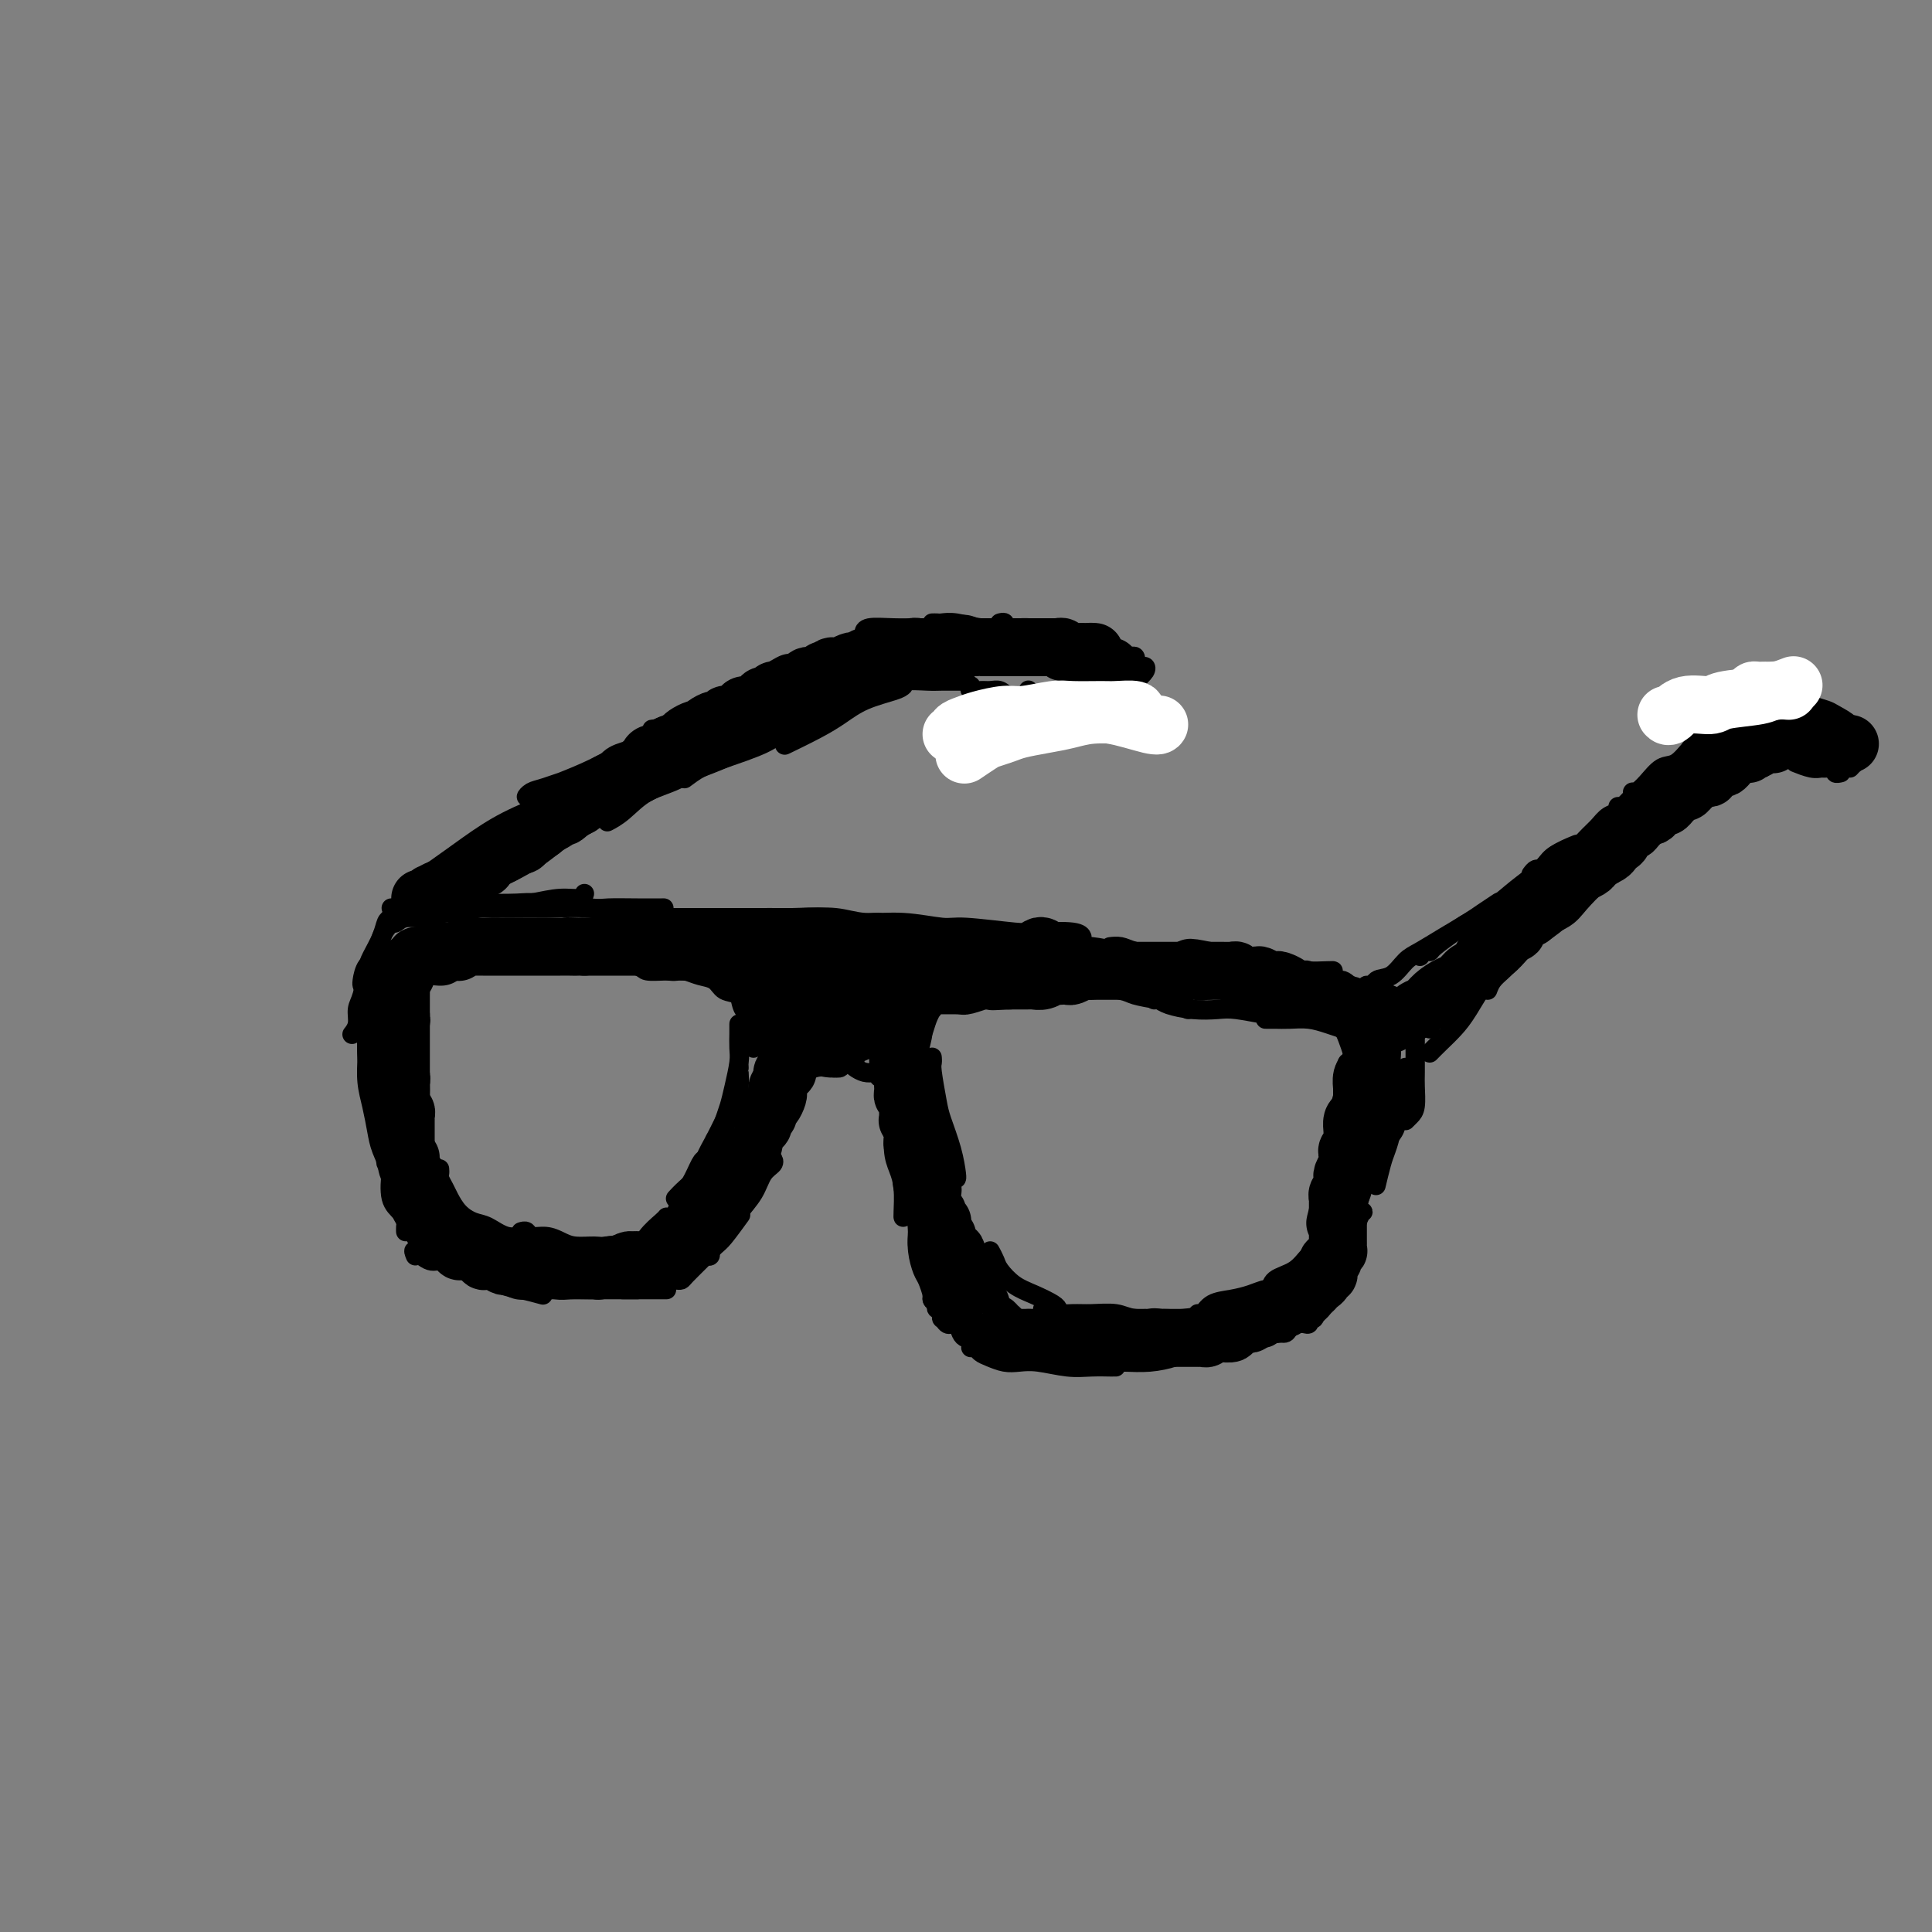 <svg viewBox='0 0 400 400' version='1.1' xmlns='http://www.w3.org/2000/svg' xmlns:xlink='http://www.w3.org/1999/xlink'><rect x="0" y="0" width="400" height="400" fill="#808080" stroke="none"/><g fill='none' stroke='rgb(0,0,0)' stroke-width='4' stroke-linecap='round' stroke-linejoin='round'><path d='M85,184c0.670,-0.737 1.339,-1.475 2,-2c0.661,-0.525 1.312,-0.839 3,-2c1.688,-1.161 4.413,-3.169 7,-5c2.587,-1.831 5.037,-3.485 8,-5c2.963,-1.515 6.439,-2.890 9,-4c2.561,-1.110 4.208,-1.954 6,-3c1.792,-1.046 3.728,-2.292 5,-3c1.272,-0.708 1.880,-0.876 2,-1c0.120,-0.124 -0.247,-0.202 -1,0c-0.753,0.202 -1.891,0.686 -3,1c-1.109,0.314 -2.188,0.460 -4,1c-1.812,0.540 -4.357,1.474 -6,2c-1.643,0.526 -2.384,0.644 -3,1c-0.616,0.356 -1.107,0.951 -1,1c0.107,0.049 0.811,-0.446 2,-1c1.189,-0.554 2.864,-1.165 5,-2c2.136,-0.835 4.733,-1.894 7,-3c2.267,-1.106 4.203,-2.258 6,-3c1.797,-0.742 3.457,-1.075 5,-2c1.543,-0.925 2.971,-2.444 4,-3c1.029,-0.556 1.658,-0.149 2,0c0.342,0.149 0.396,0.041 0,0c-0.396,-0.041 -1.243,-0.013 -2,0c-0.757,0.013 -1.423,0.012 -2,0c-0.577,-0.012 -1.063,-0.034 -1,0c0.063,0.034 0.677,0.122 1,0c0.323,-0.122 0.356,-0.456 2,-1c1.644,-0.544 4.898,-1.298 7,-2c2.102,-0.702 3.051,-1.351 4,-2'/><path d='M149,146c7.370,-3.371 6.297,-2.798 7,-3c0.703,-0.202 3.184,-1.178 5,-2c1.816,-0.822 2.967,-1.488 4,-2c1.033,-0.512 1.949,-0.869 2,-1c0.051,-0.131 -0.763,-0.034 -1,0c-0.237,0.034 0.104,0.007 0,0c-0.104,-0.007 -0.652,0.005 -1,0c-0.348,-0.005 -0.498,-0.028 -1,0c-0.502,0.028 -1.358,0.109 -1,0c0.358,-0.109 1.931,-0.406 3,-1c1.069,-0.594 1.634,-1.484 3,-2c1.366,-0.516 3.532,-0.659 5,-1c1.468,-0.341 2.236,-0.880 3,-1c0.764,-0.120 1.522,0.178 2,0c0.478,-0.178 0.674,-0.831 1,-1c0.326,-0.169 0.781,0.147 1,0c0.219,-0.147 0.202,-0.757 0,-1c-0.202,-0.243 -0.590,-0.118 -1,0c-0.410,0.118 -0.841,0.228 -1,0c-0.159,-0.228 -0.044,-0.793 1,-1c1.044,-0.207 3.018,-0.055 5,0c1.982,0.055 3.973,0.015 5,0c1.027,-0.015 1.089,-0.004 2,0c0.911,0.004 2.671,0.001 4,0c1.329,-0.001 2.226,-0.000 3,0c0.774,0.000 1.424,0.000 2,0c0.576,-0.000 1.078,-0.000 1,0c-0.078,0.000 -0.737,0.000 -1,0c-0.263,-0.000 -0.132,-0.000 0,0'/><path d='M193,129c0.367,-0.009 0.733,-0.017 1,0c0.267,0.017 0.434,0.060 1,0c0.566,-0.060 1.530,-0.224 3,0c1.470,0.224 3.445,0.834 5,1c1.555,0.166 2.688,-0.113 4,0c1.312,0.113 2.801,0.619 4,1c1.199,0.381 2.107,0.638 3,1c0.893,0.362 1.770,0.829 2,1c0.230,0.171 -0.186,0.046 0,0c0.186,-0.046 0.973,-0.012 1,0c0.027,0.012 -0.707,0.004 -1,0c-0.293,-0.004 -0.147,-0.002 0,0'/><path d='M207,129c0.411,-0.120 0.823,-0.240 1,0c0.177,0.240 0.121,0.838 1,1c0.879,0.162 2.693,-0.114 4,0c1.307,0.114 2.106,0.619 3,1c0.894,0.381 1.883,0.638 3,1c1.117,0.362 2.363,0.830 3,1c0.637,0.170 0.665,0.042 1,0c0.335,-0.042 0.977,0.003 1,0c0.023,-0.003 -0.573,-0.053 -1,0c-0.427,0.053 -0.686,0.210 -1,0c-0.314,-0.210 -0.683,-0.785 -1,-1c-0.317,-0.215 -0.582,-0.069 -1,0c-0.418,0.069 -0.988,0.061 -1,0c-0.012,-0.061 0.533,-0.175 1,0c0.467,0.175 0.856,0.639 2,1c1.144,0.361 3.041,0.619 4,1c0.959,0.381 0.979,0.886 2,1c1.021,0.114 3.044,-0.161 4,0c0.956,0.161 0.844,0.760 1,1c0.156,0.240 0.581,0.121 1,0c0.419,-0.121 0.834,-0.243 1,0c0.166,0.243 0.085,0.852 0,1c-0.085,0.148 -0.172,-0.165 0,0c0.172,0.165 0.603,0.807 1,1c0.397,0.193 0.761,-0.063 1,0c0.239,0.063 0.354,0.447 0,1c-0.354,0.553 -1.177,1.277 -2,2'/><path d='M235,141c-0.595,0.938 -2.082,0.784 -3,1c-0.918,0.216 -1.265,0.804 -2,1c-0.735,0.196 -1.857,0.001 -3,0c-1.143,-0.001 -2.308,0.192 -3,0c-0.692,-0.192 -0.912,-0.769 -1,-1c-0.088,-0.231 -0.044,-0.115 0,0'/><path d='M228,143c-0.205,-0.113 -0.410,-0.226 -1,0c-0.590,0.226 -1.565,0.792 -2,1c-0.435,0.208 -0.330,0.057 -1,0c-0.670,-0.057 -2.117,-0.019 -3,0c-0.883,0.019 -1.204,0.019 -2,0c-0.796,-0.019 -2.069,-0.057 -3,0c-0.931,0.057 -1.520,0.208 -2,0c-0.480,-0.208 -0.851,-0.774 -1,-1c-0.149,-0.226 -0.074,-0.113 0,0'/><path d='M220,145c-0.497,0.114 -0.994,0.228 -1,0c-0.006,-0.228 0.480,-0.797 0,-1c-0.480,-0.203 -1.924,-0.040 -3,0c-1.076,0.040 -1.782,-0.042 -3,0c-1.218,0.042 -2.947,0.208 -4,0c-1.053,-0.208 -1.431,-0.792 -2,-1c-0.569,-0.208 -1.329,-0.042 -2,0c-0.671,0.042 -1.252,-0.040 -2,0c-0.748,0.040 -1.663,0.203 -2,0c-0.337,-0.203 -0.096,-0.772 0,-1c0.096,-0.228 0.048,-0.114 0,0'/><path d='M200,141c-0.289,0.000 -0.578,0.000 -1,0c-0.422,-0.000 -0.977,-0.001 -1,0c-0.023,0.001 0.488,0.004 0,0c-0.488,-0.004 -1.973,-0.015 -3,0c-1.027,0.015 -1.595,0.056 -3,0c-1.405,-0.056 -3.648,-0.207 -5,0c-1.352,0.207 -1.815,0.774 -2,1c-0.185,0.226 -0.093,0.113 0,0'/><path d='M187,142c-0.290,0.269 -0.580,0.539 -2,1c-1.420,0.461 -3.970,1.115 -6,2c-2.030,0.885 -3.538,2.002 -5,3c-1.462,0.998 -2.876,1.876 -5,3c-2.124,1.124 -4.956,2.495 -6,3c-1.044,0.505 -0.298,0.144 0,0c0.298,-0.144 0.149,-0.072 0,0'/><path d='M182,143c-0.524,0.237 -1.049,0.475 -2,1c-0.951,0.525 -2.330,1.338 -4,2c-1.670,0.662 -3.633,1.174 -6,2c-2.367,0.826 -5.139,1.966 -7,3c-1.861,1.034 -2.811,1.962 -5,3c-2.189,1.038 -5.618,2.185 -8,3c-2.382,0.815 -3.718,1.296 -5,2c-1.282,0.704 -2.509,1.630 -3,2c-0.491,0.370 -0.245,0.185 0,0'/><path d='M179,143c-0.385,-0.087 -0.771,-0.173 -1,0c-0.229,0.173 -0.302,0.606 -1,1c-0.698,0.394 -2.021,0.750 -3,1c-0.979,0.250 -1.614,0.395 -3,1c-1.386,0.605 -3.525,1.669 -6,3c-2.475,1.331 -5.288,2.930 -8,4c-2.712,1.070 -5.322,1.611 -8,3c-2.678,1.389 -5.422,3.626 -8,5c-2.578,1.374 -4.990,1.884 -7,3c-2.010,1.116 -3.618,2.839 -5,4c-1.382,1.161 -2.538,1.760 -3,2c-0.462,0.240 -0.231,0.120 0,0'/><path d='M152,156c-0.396,0.239 -0.793,0.479 -2,1c-1.207,0.521 -3.226,1.324 -5,2c-1.774,0.676 -3.303,1.224 -5,2c-1.697,0.776 -3.561,1.780 -6,3c-2.439,1.220 -5.452,2.656 -8,4c-2.548,1.344 -4.630,2.595 -7,4c-2.370,1.405 -5.027,2.964 -7,4c-1.973,1.036 -3.262,1.548 -4,2c-0.738,0.452 -0.925,0.843 -1,1c-0.075,0.157 -0.037,0.078 0,0'/><path d='M126,167c-0.633,0.691 -1.267,1.382 -2,2c-0.733,0.618 -1.567,1.164 -3,2c-1.433,0.836 -3.466,1.961 -5,3c-1.534,1.039 -2.568,1.991 -4,3c-1.432,1.009 -3.260,2.075 -5,3c-1.740,0.925 -3.392,1.711 -4,2c-0.608,0.289 -0.174,0.083 0,0c0.174,-0.083 0.087,-0.041 0,0'/><path d='M97,179c-0.319,-0.085 -0.638,-0.171 -1,0c-0.362,0.171 -0.767,0.598 -1,1c-0.233,0.402 -0.293,0.780 -1,1c-0.707,0.220 -2.063,0.283 -3,1c-0.937,0.717 -1.457,2.087 -2,3c-0.543,0.913 -1.108,1.369 -2,2c-0.892,0.631 -2.109,1.437 -3,2c-0.891,0.563 -1.455,0.883 -2,1c-0.545,0.117 -1.070,0.032 -1,0c0.070,-0.032 0.734,-0.009 1,0c0.266,0.009 0.133,0.005 0,0'/><path d='M83,190c-0.366,-0.052 -0.731,-0.104 -1,0c-0.269,0.104 -0.440,0.364 -1,1c-0.560,0.636 -1.509,1.649 -2,3c-0.491,1.351 -0.524,3.042 -1,4c-0.476,0.958 -1.396,1.185 -2,2c-0.604,0.815 -0.893,2.220 -1,3c-0.107,0.780 -0.030,0.937 0,1c0.030,0.063 0.015,0.031 0,0'/><path d='M81,190c-0.364,0.189 -0.727,0.379 -1,1c-0.273,0.621 -0.455,1.674 -1,3c-0.545,1.326 -1.451,2.925 -2,4c-0.549,1.075 -0.739,1.626 -1,3c-0.261,1.374 -0.592,3.570 -1,5c-0.408,1.430 -0.893,2.095 -1,3c-0.107,0.905 0.163,2.051 0,3c-0.163,0.949 -0.761,1.700 -1,2c-0.239,0.300 -0.120,0.150 0,0'/><path d='M76,207c0.002,0.889 0.004,1.777 0,2c-0.004,0.223 -0.012,-0.220 0,0c0.012,0.220 0.046,1.101 0,3c-0.046,1.899 -0.170,4.814 0,7c0.170,2.186 0.634,3.644 1,5c0.366,1.356 0.634,2.611 1,4c0.366,1.389 0.829,2.912 1,4c0.171,1.088 0.049,1.739 0,2c-0.049,0.261 -0.024,0.130 0,0'/><path d='M76,215c0.023,1.242 0.047,2.484 0,4c-0.047,1.516 -0.164,3.306 0,5c0.164,1.694 0.608,3.291 1,5c0.392,1.709 0.732,3.530 1,5c0.268,1.470 0.464,2.590 1,4c0.536,1.410 1.412,3.110 2,5c0.588,1.890 0.889,3.970 1,5c0.111,1.030 0.032,1.008 0,1c-0.032,-0.008 -0.016,-0.004 0,0'/><path d='M80,240c-0.109,0.305 -0.219,0.609 0,1c0.219,0.391 0.766,0.868 1,1c0.234,0.132 0.154,-0.081 0,1c-0.154,1.081 -0.381,3.456 0,5c0.381,1.544 1.370,2.256 2,3c0.630,0.744 0.901,1.519 1,2c0.099,0.481 0.027,0.668 0,1c-0.027,0.332 -0.008,0.809 0,1c0.008,0.191 0.004,0.095 0,0'/><path d='M84,251c0.024,0.038 0.049,0.077 0,0c-0.049,-0.077 -0.171,-0.269 0,0c0.171,0.269 0.633,1.000 1,2c0.367,1.000 0.637,2.269 1,3c0.363,0.731 0.818,0.923 1,1c0.182,0.077 0.091,0.038 0,0'/><path d='M86,260c-0.274,-0.664 -0.549,-1.329 0,-1c0.549,0.329 1.921,1.650 3,2c1.079,0.350 1.866,-0.271 3,0c1.134,0.271 2.616,1.435 4,2c1.384,0.565 2.669,0.530 4,1c1.331,0.470 2.707,1.446 4,2c1.293,0.554 2.502,0.688 4,1c1.498,0.312 3.285,0.804 4,1c0.715,0.196 0.357,0.098 0,0'/><path d='M100,263c0.234,-0.092 0.468,-0.183 1,0c0.532,0.183 1.360,0.641 2,1c0.640,0.359 1.090,0.618 2,1c0.910,0.382 2.280,0.887 3,1c0.720,0.113 0.790,-0.166 2,0c1.210,0.166 3.559,0.776 5,1c1.441,0.224 1.972,0.060 3,0c1.028,-0.060 2.552,-0.016 4,0c1.448,0.016 2.819,0.004 4,0c1.181,-0.004 2.172,-0.001 3,0c0.828,0.001 1.492,0.000 2,0c0.508,-0.000 0.859,-0.000 1,0c0.141,0.000 0.070,0.000 0,0'/><path d='M129,267c-0.088,0.000 -0.177,0.000 0,0c0.177,0.000 0.618,0.000 1,0c0.382,0.000 0.705,-0.000 1,0c0.295,0.000 0.562,0.000 1,0c0.438,0.000 1.045,0.000 2,0c0.955,0.000 2.257,0.000 3,0c0.743,0.000 0.927,0.000 1,0c0.073,0.000 0.037,0.000 0,0'/><path d='M140,265c0.379,0.045 0.757,0.089 1,0c0.243,-0.089 0.349,-0.312 1,-1c0.651,-0.688 1.846,-1.842 3,-3c1.154,-1.158 2.268,-2.321 3,-3c0.732,-0.679 1.082,-0.875 2,-2c0.918,-1.125 2.405,-3.179 3,-4c0.595,-0.821 0.297,-0.411 0,0'/><path d='M146,260c0.431,0.072 0.863,0.144 1,0c0.137,-0.144 -0.020,-0.505 0,-1c0.020,-0.495 0.217,-1.123 1,-2c0.783,-0.877 2.151,-2.003 3,-3c0.849,-0.997 1.180,-1.864 2,-3c0.820,-1.136 2.129,-2.539 3,-4c0.871,-1.461 1.306,-2.979 2,-4c0.694,-1.021 1.648,-1.544 2,-2c0.352,-0.456 0.100,-0.845 0,-1c-0.100,-0.155 -0.050,-0.078 0,0'/><path d='M153,250c0.055,-0.352 0.110,-0.704 0,-1c-0.110,-0.296 -0.386,-0.535 0,-1c0.386,-0.465 1.433,-1.157 2,-2c0.567,-0.843 0.654,-1.837 1,-3c0.346,-1.163 0.950,-2.494 2,-4c1.050,-1.506 2.545,-3.186 3,-4c0.455,-0.814 -0.131,-0.761 0,-1c0.131,-0.239 0.979,-0.770 1,-1c0.021,-0.230 -0.784,-0.160 -1,0c-0.216,0.160 0.156,0.411 0,1c-0.156,0.589 -0.839,1.517 -1,2c-0.161,0.483 0.199,0.522 0,1c-0.199,0.478 -0.958,1.394 -1,1c-0.042,-0.394 0.634,-2.098 1,-3c0.366,-0.902 0.423,-1.002 1,-2c0.577,-0.998 1.675,-2.894 2,-4c0.325,-1.106 -0.123,-1.421 0,-2c0.123,-0.579 0.816,-1.423 1,-2c0.184,-0.577 -0.143,-0.886 0,-1c0.143,-0.114 0.755,-0.033 1,0c0.245,0.033 0.122,0.016 0,0'/><path d='M163,225c-0.005,0.092 -0.010,0.183 0,0c0.010,-0.183 0.036,-0.641 0,-1c-0.036,-0.359 -0.134,-0.618 0,-1c0.134,-0.382 0.499,-0.886 1,-1c0.501,-0.114 1.140,0.162 2,0c0.860,-0.162 1.943,-0.762 3,-1c1.057,-0.238 2.087,-0.115 3,0c0.913,0.115 1.707,0.223 2,0c0.293,-0.223 0.084,-0.778 0,-1c-0.084,-0.222 -0.042,-0.111 0,0'/><path d='M171,221c-0.212,-0.030 -0.424,-0.061 0,0c0.424,0.061 1.485,0.212 2,0c0.515,-0.212 0.485,-0.788 1,-1c0.515,-0.212 1.576,-0.061 2,0c0.424,0.061 0.212,0.030 0,0'/><path d='M177,220c-0.173,0.107 -0.345,0.213 -1,0c-0.655,-0.213 -1.791,-0.747 -2,-1c-0.209,-0.253 0.511,-0.225 1,0c0.489,0.225 0.748,0.648 1,1c0.252,0.352 0.498,0.634 1,1c0.502,0.366 1.259,0.816 2,1c0.741,0.184 1.467,0.101 2,0c0.533,-0.101 0.874,-0.219 1,0c0.126,0.219 0.036,0.777 0,1c-0.036,0.223 -0.018,0.112 0,0'/><path d='M183,222c-0.081,1.008 -0.163,2.016 0,3c0.163,0.984 0.569,1.945 1,3c0.431,1.055 0.886,2.206 1,4c0.114,1.794 -0.113,4.232 0,6c0.113,1.768 0.566,2.866 1,4c0.434,1.134 0.848,2.304 1,4c0.152,1.696 0.041,3.918 0,5c-0.041,1.082 -0.012,1.023 0,1c0.012,-0.023 0.006,-0.012 0,0'/><path d='M186,228c-0.008,0.336 -0.016,0.671 0,1c0.016,0.329 0.055,0.650 0,1c-0.055,0.350 -0.204,0.728 0,2c0.204,1.272 0.763,3.440 1,5c0.237,1.560 0.154,2.514 0,4c-0.154,1.486 -0.377,3.506 0,5c0.377,1.494 1.355,2.464 2,4c0.645,1.536 0.956,3.639 1,5c0.044,1.361 -0.181,1.982 0,3c0.181,1.018 0.766,2.434 1,3c0.234,0.566 0.117,0.283 0,0'/><path d='M190,246c0.002,-0.077 0.004,-0.154 0,0c-0.004,0.154 -0.012,0.540 0,2c0.012,1.460 0.046,3.995 0,6c-0.046,2.005 -0.170,3.479 0,5c0.170,1.521 0.634,3.087 1,4c0.366,0.913 0.634,1.173 1,2c0.366,0.827 0.830,2.222 1,3c0.170,0.778 0.046,0.940 0,1c-0.046,0.060 -0.013,0.017 0,0c0.013,-0.017 0.007,-0.009 0,0'/><path d='M192,264c-0.119,-0.285 -0.238,-0.570 0,0c0.238,0.570 0.835,1.995 1,3c0.165,1.005 -0.100,1.589 0,2c0.100,0.411 0.565,0.649 1,1c0.435,0.351 0.838,0.815 1,1c0.162,0.185 0.081,0.093 0,0'/><path d='M194,270c-0.119,0.437 -0.238,0.874 0,1c0.238,0.126 0.835,-0.057 1,0c0.165,0.057 -0.100,0.356 0,1c0.100,0.644 0.565,1.635 1,2c0.435,0.365 0.838,0.104 1,0c0.162,-0.104 0.081,-0.052 0,0'/><path d='M195,272c-0.059,0.439 -0.118,0.878 0,1c0.118,0.122 0.414,-0.072 1,0c0.586,0.072 1.464,0.412 2,1c0.536,0.588 0.731,1.426 1,2c0.269,0.574 0.611,0.885 1,1c0.389,0.115 0.825,0.033 1,0c0.175,-0.033 0.087,-0.016 0,0'/><path d='M201,279c0.351,-0.091 0.701,-0.182 1,0c0.299,0.182 0.545,0.636 1,1c0.455,0.364 1.117,0.637 2,1c0.883,0.363 1.985,0.815 3,1c1.015,0.185 1.943,0.102 3,0c1.057,-0.102 2.245,-0.224 4,0c1.755,0.224 4.078,0.792 6,1c1.922,0.208 3.443,0.056 5,0c1.557,-0.056 3.150,-0.015 4,0c0.850,0.015 0.957,0.004 1,0c0.043,-0.004 0.021,-0.002 0,0'/><path d='M224,281c-0.019,0.030 -0.038,0.061 0,0c0.038,-0.061 0.133,-0.213 0,0c-0.133,0.213 -0.494,0.790 0,1c0.494,0.210 1.844,0.054 3,0c1.156,-0.054 2.118,-0.004 3,0c0.882,0.004 1.685,-0.037 3,0c1.315,0.037 3.143,0.151 5,0c1.857,-0.151 3.744,-0.566 5,-1c1.256,-0.434 1.881,-0.887 3,-1c1.119,-0.113 2.731,0.113 4,0c1.269,-0.113 2.196,-0.566 3,-1c0.804,-0.434 1.486,-0.847 2,-1c0.514,-0.153 0.861,-0.044 1,0c0.139,0.044 0.069,0.022 0,0'/><path d='M248,280c-0.555,0.006 -1.109,0.013 -1,0c0.109,-0.013 0.882,-0.045 1,0c0.118,0.045 -0.417,0.167 0,0c0.417,-0.167 1.787,-0.622 3,-1c1.213,-0.378 2.270,-0.679 3,-1c0.730,-0.321 1.135,-0.660 2,-1c0.865,-0.340 2.191,-0.679 3,-1c0.809,-0.321 1.103,-0.625 2,-1c0.897,-0.375 2.399,-0.821 3,-1c0.601,-0.179 0.300,-0.089 0,0'/><path d='M259,277c0.079,0.544 0.158,1.089 0,1c-0.158,-0.089 -0.552,-0.811 0,-1c0.552,-0.189 2.049,0.156 3,0c0.951,-0.156 1.355,-0.812 2,-1c0.645,-0.188 1.532,0.093 2,0c0.468,-0.093 0.517,-0.561 1,-1c0.483,-0.439 1.399,-0.849 2,-1c0.601,-0.151 0.886,-0.043 1,0c0.114,0.043 0.057,0.022 0,0'/><path d='M270,274c0.449,0.127 0.897,0.254 1,0c0.103,-0.254 -0.141,-0.890 0,-1c0.141,-0.110 0.666,0.304 1,0c0.334,-0.304 0.475,-1.328 1,-2c0.525,-0.672 1.433,-0.993 2,-2c0.567,-1.007 0.793,-2.701 1,-4c0.207,-1.299 0.396,-2.204 1,-3c0.604,-0.796 1.624,-1.484 2,-2c0.376,-0.516 0.107,-0.862 0,-1c-0.107,-0.138 -0.054,-0.069 0,0'/><path d='M277,267c-0.089,-0.262 -0.179,-0.524 0,-1c0.179,-0.476 0.626,-1.165 1,-2c0.374,-0.835 0.676,-1.817 1,-3c0.324,-1.183 0.671,-2.567 1,-4c0.329,-1.433 0.639,-2.916 1,-4c0.361,-1.084 0.772,-1.768 1,-2c0.228,-0.232 0.272,-0.012 0,0c-0.272,0.012 -0.861,-0.184 -1,0c-0.139,0.184 0.172,0.748 0,1c-0.172,0.252 -0.827,0.193 -1,1c-0.173,0.807 0.136,2.480 0,3c-0.136,0.520 -0.717,-0.114 -1,0c-0.283,0.114 -0.269,0.975 0,1c0.269,0.025 0.793,-0.786 1,-1c0.207,-0.214 0.097,0.169 0,0c-0.097,-0.169 -0.180,-0.892 0,-2c0.180,-1.108 0.622,-2.603 1,-4c0.378,-1.397 0.691,-2.696 1,-4c0.309,-1.304 0.615,-2.613 1,-3c0.385,-0.387 0.850,0.149 1,0c0.150,-0.149 -0.016,-0.983 0,-1c0.016,-0.017 0.215,0.781 0,1c-0.215,0.219 -0.842,-0.142 -1,0c-0.158,0.142 0.153,0.787 0,1c-0.153,0.213 -0.770,-0.007 -1,0c-0.230,0.007 -0.073,0.239 0,0c0.073,-0.239 0.061,-0.951 0,-1c-0.061,-0.049 -0.170,0.564 0,0c0.170,-0.564 0.620,-2.304 1,-3c0.380,-0.696 0.690,-0.348 1,0'/><path d='M284,240c1.089,-4.422 0.311,-1.978 0,-1c-0.311,0.978 -0.156,0.489 0,0'/><path d='M81,191c0.299,0.119 0.598,0.238 1,0c0.402,-0.238 0.908,-0.834 2,-1c1.092,-0.166 2.769,0.096 4,0c1.231,-0.096 2.015,-0.552 4,-1c1.985,-0.448 5.169,-0.890 7,-1c1.831,-0.110 2.309,0.110 4,0c1.691,-0.110 4.597,-0.552 7,-1c2.403,-0.448 4.304,-0.904 6,-1c1.696,-0.096 3.187,0.166 4,0c0.813,-0.166 0.946,-0.762 1,-1c0.054,-0.238 0.027,-0.119 0,0'/><path d='M89,190c0.403,0.121 0.806,0.243 1,0c0.194,-0.243 0.178,-0.850 1,-1c0.822,-0.150 2.483,0.156 4,0c1.517,-0.156 2.889,-0.775 4,-1c1.111,-0.225 1.962,-0.057 4,0c2.038,0.057 5.264,0.001 7,0c1.736,-0.001 1.982,0.052 4,0c2.018,-0.052 5.809,-0.210 8,0c2.191,0.210 2.783,0.788 4,1c1.217,0.212 3.058,0.057 4,0c0.942,-0.057 0.983,-0.016 1,0c0.017,0.016 0.008,0.008 0,0'/><path d='M81,188c0.962,-0.030 1.924,-0.060 3,0c1.076,0.060 2.266,0.211 4,0c1.734,-0.211 4.013,-0.785 6,-1c1.987,-0.215 3.684,-0.072 6,0c2.316,0.072 5.251,0.072 7,0c1.749,-0.072 2.312,-0.215 5,0c2.688,0.215 7.502,0.790 10,1c2.498,0.210 2.680,0.056 4,0c1.320,-0.056 3.779,-0.015 6,0c2.221,0.015 4.206,0.004 5,0c0.794,-0.004 0.397,-0.002 0,0'/><path d='M125,190c0.459,0.000 0.918,0.000 1,0c0.082,-0.000 -0.213,-0.000 0,0c0.213,0.000 0.936,0.000 2,0c1.064,-0.000 2.470,-0.000 4,0c1.530,0.000 3.183,0.000 5,0c1.817,-0.000 3.797,-0.001 6,0c2.203,0.001 4.630,0.004 7,0c2.370,-0.004 4.684,-0.015 7,0c2.316,0.015 4.635,0.057 7,0c2.365,-0.057 4.777,-0.211 7,0c2.223,0.211 4.256,0.789 6,1c1.744,0.211 3.200,0.057 4,0c0.800,-0.057 0.943,-0.016 1,0c0.057,0.016 0.029,0.008 0,0'/><path d='M157,190c0.187,0.002 0.375,0.005 1,0c0.625,-0.005 1.689,-0.016 3,0c1.311,0.016 2.869,0.061 5,0c2.131,-0.061 4.836,-0.228 7,0c2.164,0.228 3.787,0.849 6,1c2.213,0.151 5.014,-0.170 8,0c2.986,0.170 6.155,0.829 8,1c1.845,0.171 2.365,-0.147 5,0c2.635,0.147 7.386,0.758 10,1c2.614,0.242 3.092,0.117 5,0c1.908,-0.117 5.244,-0.224 7,0c1.756,0.224 1.930,0.778 2,1c0.070,0.222 0.035,0.111 0,0'/><path d='M205,194c0.412,-0.006 0.824,-0.012 1,0c0.176,0.012 0.117,0.041 1,0c0.883,-0.041 2.710,-0.151 4,0c1.290,0.151 2.045,0.564 4,1c1.955,0.436 5.109,0.894 7,1c1.891,0.106 2.517,-0.142 4,0c1.483,0.142 3.821,0.672 6,1c2.179,0.328 4.199,0.452 6,1c1.801,0.548 3.383,1.520 5,2c1.617,0.480 3.268,0.469 5,1c1.732,0.531 3.543,1.605 5,2c1.457,0.395 2.559,0.113 3,0c0.441,-0.113 0.220,-0.056 0,0'/><path d='M230,196c-0.172,0.022 -0.344,0.044 0,0c0.344,-0.044 1.204,-0.154 2,0c0.796,0.154 1.530,0.571 3,1c1.470,0.429 3.678,0.871 5,1c1.322,0.129 1.759,-0.054 3,0c1.241,0.054 3.285,0.344 5,1c1.715,0.656 3.101,1.678 5,2c1.899,0.322 4.313,-0.057 6,0c1.687,0.057 2.648,0.551 4,1c1.352,0.449 3.095,0.852 4,1c0.905,0.148 0.973,0.042 1,0c0.027,-0.042 0.014,-0.021 0,0'/><path d='M252,200c-0.015,-0.421 -0.030,-0.842 0,-1c0.030,-0.158 0.106,-0.053 1,0c0.894,0.053 2.608,0.053 4,0c1.392,-0.053 2.464,-0.158 4,0c1.536,0.158 3.536,0.578 5,1c1.464,0.422 2.392,0.845 4,1c1.608,0.155 3.894,0.042 5,0c1.106,-0.042 1.030,-0.012 1,0c-0.030,0.012 -0.015,0.006 0,0'/><path d='M226,198c0.470,-0.000 0.939,-0.001 1,0c0.061,0.001 -0.287,0.003 0,0c0.287,-0.003 1.210,-0.011 2,0c0.790,0.011 1.447,0.040 3,0c1.553,-0.040 4.000,-0.150 6,0c2.000,0.150 3.552,0.561 5,1c1.448,0.439 2.791,0.906 5,1c2.209,0.094 5.282,-0.185 8,0c2.718,0.185 5.079,0.833 7,1c1.921,0.167 3.402,-0.147 5,0c1.598,0.147 3.314,0.756 4,1c0.686,0.244 0.343,0.122 0,0'/><path d='M262,200c0.452,0.035 0.904,0.070 1,0c0.096,-0.070 -0.165,-0.245 1,0c1.165,0.245 3.756,0.910 5,1c1.244,0.090 1.142,-0.394 2,0c0.858,0.394 2.678,1.667 4,2c1.322,0.333 2.148,-0.275 3,0c0.852,0.275 1.731,1.433 3,2c1.269,0.567 2.928,0.544 4,1c1.072,0.456 1.555,1.390 2,2c0.445,0.610 0.851,0.895 1,1c0.149,0.105 0.043,0.030 0,0c-0.043,-0.030 -0.021,-0.015 0,0'/><path d='M283,205c-0.145,-0.510 -0.291,-1.021 0,-1c0.291,0.021 1.018,0.573 2,1c0.982,0.427 2.218,0.730 3,1c0.782,0.270 1.110,0.507 2,1c0.890,0.493 2.344,1.243 3,2c0.656,0.757 0.516,1.523 1,2c0.484,0.477 1.592,0.667 2,1c0.408,0.333 0.117,0.809 0,1c-0.117,0.191 -0.058,0.095 0,0'/><path d='M293,211c0.000,-0.067 0.000,-0.135 0,0c-0.000,0.135 -0.000,0.471 0,1c0.000,0.529 0.001,1.251 0,2c-0.001,0.749 -0.003,1.524 0,3c0.003,1.476 0.011,3.653 0,5c-0.011,1.347 -0.042,1.864 0,3c0.042,1.136 0.155,2.892 0,4c-0.155,1.108 -0.580,1.567 -1,2c-0.420,0.433 -0.834,0.838 -1,1c-0.166,0.162 -0.083,0.081 0,0'/><path d='M291,221c0.111,0.426 0.222,0.851 0,1c-0.222,0.149 -0.776,0.021 -1,0c-0.224,-0.021 -0.116,0.065 0,1c0.116,0.935 0.241,2.720 0,4c-0.241,1.280 -0.848,2.054 -1,3c-0.152,0.946 0.151,2.062 0,3c-0.151,0.938 -0.758,1.696 -1,2c-0.242,0.304 -0.121,0.152 0,0'/><path d='M290,226c-0.455,-0.047 -0.909,-0.094 -1,0c-0.091,0.094 0.183,0.330 0,1c-0.183,0.670 -0.823,1.774 -1,3c-0.177,1.226 0.110,2.574 0,4c-0.110,1.426 -0.617,2.929 -1,4c-0.383,1.071 -0.642,1.712 -1,3c-0.358,1.288 -0.817,3.225 -1,4c-0.183,0.775 -0.092,0.387 0,0'/><path d='M283,205c0.380,0.218 0.761,0.435 1,0c0.239,-0.435 0.338,-1.523 1,-2c0.662,-0.477 1.889,-0.344 3,-1c1.111,-0.656 2.106,-2.101 3,-3c0.894,-0.899 1.687,-1.254 3,-2c1.313,-0.746 3.148,-1.885 5,-3c1.852,-1.115 3.723,-2.206 5,-3c1.277,-0.794 1.959,-1.291 3,-2c1.041,-0.709 2.440,-1.631 3,-2c0.560,-0.369 0.280,-0.184 0,0'/><path d='M294,198c0.311,-0.432 0.623,-0.863 1,-1c0.377,-0.137 0.820,0.022 1,0c0.180,-0.022 0.097,-0.224 1,-1c0.903,-0.776 2.791,-2.126 4,-3c1.209,-0.874 1.739,-1.273 3,-2c1.261,-0.727 3.253,-1.782 5,-3c1.747,-1.218 3.250,-2.600 5,-4c1.750,-1.400 3.747,-2.819 5,-4c1.253,-1.181 1.760,-2.126 3,-3c1.240,-0.874 3.211,-1.678 4,-2c0.789,-0.322 0.394,-0.161 0,0'/><path d='M317,181c0.329,-0.439 0.658,-0.877 1,-1c0.342,-0.123 0.696,0.070 1,0c0.304,-0.070 0.557,-0.403 1,-1c0.443,-0.597 1.077,-1.458 2,-2c0.923,-0.542 2.134,-0.765 3,-1c0.866,-0.235 1.388,-0.482 2,-1c0.612,-0.518 1.313,-1.305 2,-2c0.687,-0.695 1.361,-1.297 2,-2c0.639,-0.703 1.243,-1.508 2,-2c0.757,-0.492 1.665,-0.671 2,-1c0.335,-0.329 0.096,-0.808 0,-1c-0.096,-0.192 -0.048,-0.096 0,0'/><path d='M331,172c0.773,-0.237 1.547,-0.473 2,-1c0.453,-0.527 0.587,-1.344 1,-2c0.413,-0.656 1.105,-1.150 2,-2c0.895,-0.850 1.991,-2.057 3,-3c1.009,-0.943 1.930,-1.624 3,-2c1.070,-0.376 2.288,-0.447 3,-1c0.712,-0.553 0.918,-1.586 1,-2c0.082,-0.414 0.041,-0.207 0,0'/><path d='M338,164c0.464,-0.037 0.928,-0.074 1,0c0.072,0.074 -0.248,0.259 0,0c0.248,-0.259 1.063,-0.961 2,-2c0.937,-1.039 1.996,-2.415 3,-3c1.004,-0.585 1.954,-0.378 3,-1c1.046,-0.622 2.188,-2.074 3,-3c0.812,-0.926 1.296,-1.326 2,-2c0.704,-0.674 1.630,-1.621 2,-2c0.370,-0.379 0.185,-0.189 0,0'/><path d='M350,155c0.440,-0.440 0.881,-0.880 1,-1c0.119,-0.120 -0.083,0.081 0,0c0.083,-0.081 0.449,-0.444 1,-1c0.551,-0.556 1.285,-1.305 2,-2c0.715,-0.695 1.410,-1.335 2,-2c0.590,-0.665 1.076,-1.355 2,-2c0.924,-0.645 2.286,-1.245 3,-2c0.714,-0.755 0.780,-1.666 1,-2c0.220,-0.334 0.593,-0.090 1,0c0.407,0.090 0.847,0.025 1,0c0.153,-0.025 0.019,-0.010 0,0c-0.019,0.010 0.078,0.017 0,0c-0.078,-0.017 -0.329,-0.057 0,0c0.329,0.057 1.240,0.210 2,0c0.760,-0.210 1.370,-0.785 2,-1c0.630,-0.215 1.279,-0.071 2,0c0.721,0.071 1.513,0.071 2,0c0.487,-0.071 0.670,-0.211 1,0c0.330,0.211 0.809,0.775 1,1c0.191,0.225 0.096,0.113 0,0'/><path d='M372,143c-0.083,0.000 -0.167,0.000 0,0c0.167,0.000 0.583,0.000 1,0c0.417,0.000 0.833,0.000 1,0c0.167,0.000 0.083,0.000 0,0'/><path d='M296,218c0.571,-0.583 1.143,-1.167 2,-2c0.857,-0.833 2.000,-1.916 3,-3c1.000,-1.084 1.859,-2.168 3,-4c1.141,-1.832 2.565,-4.411 4,-6c1.435,-1.589 2.879,-2.189 4,-3c1.121,-0.811 1.917,-1.834 3,-3c1.083,-1.166 2.452,-2.476 3,-3c0.548,-0.524 0.274,-0.262 0,0'/><path d='M308,205c0.256,-0.675 0.512,-1.349 1,-2c0.488,-0.651 1.207,-1.278 2,-2c0.793,-0.722 1.661,-1.538 3,-3c1.339,-1.462 3.150,-3.572 5,-5c1.850,-1.428 3.739,-2.176 5,-3c1.261,-0.824 1.893,-1.723 3,-3c1.107,-1.277 2.688,-2.930 4,-4c1.312,-1.070 2.353,-1.557 3,-2c0.647,-0.443 0.899,-0.841 1,-1c0.101,-0.159 0.050,-0.080 0,0'/><path d='M335,180c-0.016,0.017 -0.032,0.034 0,0c0.032,-0.034 0.113,-0.118 0,0c-0.113,0.118 -0.419,0.437 0,0c0.419,-0.437 1.562,-1.629 2,-2c0.438,-0.371 0.171,0.081 1,-1c0.829,-1.081 2.755,-3.695 4,-5c1.245,-1.305 1.808,-1.302 3,-2c1.192,-0.698 3.013,-2.096 4,-3c0.987,-0.904 1.141,-1.315 2,-2c0.859,-0.685 2.424,-1.646 3,-2c0.576,-0.354 0.165,-0.101 0,0c-0.165,0.101 -0.082,0.051 0,0'/><path d='M351,164c0.214,0.089 0.427,0.179 1,0c0.573,-0.179 1.504,-0.626 2,-1c0.496,-0.374 0.556,-0.675 1,-1c0.444,-0.325 1.270,-0.676 2,-1c0.730,-0.324 1.362,-0.623 2,-1c0.638,-0.377 1.281,-0.833 2,-1c0.719,-0.167 1.512,-0.045 2,0c0.488,0.045 0.670,0.012 1,0c0.330,-0.012 0.809,-0.003 1,0c0.191,0.003 0.096,0.002 0,0'/><path d='M362,159c-0.088,-0.022 -0.176,-0.043 0,0c0.176,0.043 0.614,0.151 1,0c0.386,-0.151 0.718,-0.562 1,-1c0.282,-0.438 0.514,-0.902 1,-1c0.486,-0.098 1.224,0.169 2,0c0.776,-0.169 1.588,-0.774 2,-1c0.412,-0.226 0.422,-0.074 1,0c0.578,0.074 1.722,0.072 2,0c0.278,-0.072 -0.310,-0.212 0,0c0.310,0.212 1.517,0.775 2,1c0.483,0.225 0.241,0.113 0,0'/><path d='M372,158c-0.283,-0.114 -0.565,-0.228 0,0c0.565,0.228 1.979,0.797 3,1c1.021,0.203 1.650,0.040 2,0c0.350,-0.040 0.420,0.042 1,0c0.580,-0.042 1.671,-0.207 2,0c0.329,0.207 -0.104,0.787 0,1c0.104,0.213 0.744,0.061 1,0c0.256,-0.061 0.128,-0.030 0,0'/><path d='M372,144c-0.074,0.446 -0.148,0.892 0,1c0.148,0.108 0.520,-0.123 1,0c0.480,0.123 1.070,0.600 2,1c0.930,0.400 2.200,0.723 3,1c0.800,0.277 1.128,0.509 2,1c0.872,0.491 2.286,1.242 3,2c0.714,0.758 0.727,1.523 1,2c0.273,0.477 0.804,0.667 1,1c0.196,0.333 0.056,0.809 0,1c-0.056,0.191 -0.028,0.095 0,0'/><path d='M383,154c0.414,-0.083 0.829,-0.167 1,0c0.171,0.167 0.099,0.584 0,1c-0.099,0.416 -0.226,0.832 0,1c0.226,0.168 0.803,0.087 1,0c0.197,-0.087 0.014,-0.181 0,0c-0.014,0.181 0.141,0.636 0,1c-0.141,0.364 -0.576,0.636 -1,1c-0.424,0.364 -0.835,0.818 -1,1c-0.165,0.182 -0.082,0.091 0,0'/><path d='M126,197c-0.029,0.422 -0.059,0.845 0,1c0.059,0.155 0.205,0.043 0,0c-0.205,-0.043 -0.762,-0.015 -1,0c-0.238,0.015 -0.158,0.018 -1,0c-0.842,-0.018 -2.606,-0.058 -4,0c-1.394,0.058 -2.417,0.212 -4,0c-1.583,-0.212 -3.726,-0.790 -5,-1c-1.274,-0.210 -1.680,-0.053 -3,0c-1.320,0.053 -3.556,-0.000 -5,0c-1.444,0.000 -2.097,0.053 -3,0c-0.903,-0.053 -2.056,-0.210 -3,0c-0.944,0.210 -1.678,0.788 -2,1c-0.322,0.212 -0.231,0.057 0,0c0.231,-0.057 0.601,-0.015 1,0c0.399,0.015 0.828,0.004 1,0c0.172,-0.004 0.086,-0.002 0,0'/><path d='M109,198c-0.204,0.032 -0.408,0.064 -1,0c-0.592,-0.064 -1.571,-0.222 -3,0c-1.429,0.222 -3.308,0.826 -5,1c-1.692,0.174 -3.196,-0.081 -5,0c-1.804,0.081 -3.909,0.497 -5,1c-1.091,0.503 -1.168,1.091 -1,1c0.168,-0.091 0.581,-0.861 1,-1c0.419,-0.139 0.843,0.354 2,0c1.157,-0.354 3.049,-1.556 4,-2c0.951,-0.444 0.963,-0.129 1,0c0.037,0.129 0.098,0.073 0,0c-0.098,-0.073 -0.356,-0.163 -1,0c-0.644,0.163 -1.675,0.580 -3,1c-1.325,0.420 -2.943,0.845 -4,1c-1.057,0.155 -1.554,0.042 -2,0c-0.446,-0.042 -0.842,-0.012 -1,0c-0.158,0.012 -0.079,0.006 0,0'/><path d='M124,199c0.302,-0.006 0.603,-0.012 1,0c0.397,0.012 0.889,0.042 1,0c0.111,-0.042 -0.157,-0.155 1,0c1.157,0.155 3.741,0.577 5,1c1.259,0.423 1.192,0.845 2,1c0.808,0.155 2.490,0.041 4,0c1.510,-0.041 2.848,-0.011 4,0c1.152,0.011 2.118,0.003 3,0c0.882,-0.003 1.681,-0.001 2,0c0.319,0.001 0.160,0.000 0,0'/><path d='M137,200c-0.010,0.023 -0.021,0.047 0,0c0.021,-0.047 0.073,-0.163 1,0c0.927,0.163 2.727,0.606 4,1c1.273,0.394 2.018,0.740 3,1c0.982,0.260 2.200,0.434 3,1c0.800,0.566 1.181,1.525 2,2c0.819,0.475 2.075,0.468 3,1c0.925,0.532 1.518,1.605 2,2c0.482,0.395 0.852,0.113 1,0c0.148,-0.113 0.074,-0.056 0,0'/><path d='M148,202c-0.125,0.025 -0.251,0.050 0,0c0.251,-0.050 0.878,-0.175 1,0c0.122,0.175 -0.261,0.651 0,1c0.261,0.349 1.166,0.572 2,1c0.834,0.428 1.597,1.060 2,2c0.403,0.940 0.448,2.189 1,3c0.552,0.811 1.612,1.184 2,2c0.388,0.816 0.104,2.074 0,3c-0.104,0.926 -0.028,1.518 0,2c0.028,0.482 0.008,0.852 0,1c-0.008,0.148 -0.004,0.074 0,0'/><path d='M153,212c-0.002,0.385 -0.003,0.770 0,1c0.003,0.230 0.012,0.305 0,1c-0.012,0.695 -0.045,2.009 0,3c0.045,0.991 0.167,1.659 0,3c-0.167,1.341 -0.623,3.354 -1,5c-0.377,1.646 -0.676,2.924 -1,4c-0.324,1.076 -0.675,1.948 -1,3c-0.325,1.052 -0.626,2.283 -1,3c-0.374,0.717 -0.821,0.919 -1,1c-0.179,0.081 -0.089,0.040 0,0'/><path d='M153,221c0.005,0.496 0.009,0.992 0,1c-0.009,0.008 -0.032,-0.473 0,0c0.032,0.473 0.121,1.901 0,3c-0.121,1.099 -0.450,1.869 -1,3c-0.550,1.131 -1.319,2.624 -2,4c-0.681,1.376 -1.272,2.635 -2,4c-0.728,1.365 -1.593,2.835 -2,4c-0.407,1.165 -0.357,2.024 -1,3c-0.643,0.976 -1.981,2.071 -3,3c-1.019,0.929 -1.720,1.694 -2,2c-0.280,0.306 -0.140,0.153 0,0'/><path d='M146,240c-0.254,0.044 -0.509,0.088 -1,1c-0.491,0.912 -1.219,2.691 -2,4c-0.781,1.309 -1.614,2.148 -2,3c-0.386,0.852 -0.324,1.717 -1,3c-0.676,1.283 -2.088,2.983 -3,4c-0.912,1.017 -1.322,1.351 -2,2c-0.678,0.649 -1.622,1.614 -2,2c-0.378,0.386 -0.189,0.193 0,0'/><path d='M138,252c-0.126,0.168 -0.251,0.336 -1,1c-0.749,0.664 -2.121,1.824 -3,3c-0.879,1.176 -1.267,2.367 -2,3c-0.733,0.633 -1.813,0.709 -3,1c-1.187,0.291 -2.482,0.797 -3,1c-0.518,0.203 -0.259,0.101 0,0'/><path d='M88,199c-0.423,-0.104 -0.845,-0.208 -1,0c-0.155,0.208 -0.041,0.728 0,2c0.041,1.272 0.011,3.297 0,5c-0.011,1.703 -0.003,3.083 0,5c0.003,1.917 0.001,4.370 0,6c-0.001,1.630 -0.000,2.437 0,4c0.000,1.563 0.000,3.882 0,5c-0.000,1.118 -0.000,1.034 0,1c0.000,-0.034 0.000,-0.017 0,0'/><path d='M87,210c0.008,0.416 0.016,0.832 0,1c-0.016,0.168 -0.057,0.089 0,0c0.057,-0.089 0.212,-0.189 0,1c-0.212,1.189 -0.790,3.668 -1,5c-0.210,1.332 -0.053,1.516 0,3c0.053,1.484 0.002,4.267 0,6c-0.002,1.733 0.044,2.417 0,4c-0.044,1.583 -0.180,4.064 0,6c0.180,1.936 0.675,3.328 1,5c0.325,1.672 0.479,3.623 1,5c0.521,1.377 1.410,2.178 2,3c0.590,0.822 0.883,1.663 1,2c0.117,0.337 0.059,0.168 0,0'/><path d='M91,242c0.025,0.359 0.050,0.719 0,1c-0.050,0.281 -0.176,0.485 0,1c0.176,0.515 0.654,1.341 1,2c0.346,0.659 0.559,1.151 1,2c0.441,0.849 1.108,2.055 2,3c0.892,0.945 2.008,1.630 3,2c0.992,0.370 1.860,0.425 3,1c1.140,0.575 2.553,1.670 4,2c1.447,0.330 2.928,-0.103 4,0c1.072,0.103 1.735,0.744 2,1c0.265,0.256 0.133,0.128 0,0'/><path d='M108,255c-0.102,0.032 -0.204,0.064 0,0c0.204,-0.064 0.714,-0.223 1,0c0.286,0.223 0.349,0.830 1,1c0.651,0.170 1.890,-0.097 3,0c1.110,0.097 2.091,0.558 3,1c0.909,0.442 1.746,0.865 3,1c1.254,0.135 2.924,-0.016 4,0c1.076,0.016 1.556,0.200 3,0c1.444,-0.200 3.850,-0.785 5,-1c1.150,-0.215 1.043,-0.062 1,0c-0.043,0.062 -0.021,0.031 0,0'/><path d='M195,203c0.548,0.009 1.096,0.017 1,0c-0.096,-0.017 -0.837,-0.060 -1,0c-0.163,0.060 0.250,0.221 0,1c-0.250,0.779 -1.163,2.174 -2,3c-0.837,0.826 -1.597,1.083 -2,2c-0.403,0.917 -0.448,2.493 -1,4c-0.552,1.507 -1.610,2.944 -2,4c-0.390,1.056 -0.111,1.730 0,2c0.111,0.270 0.056,0.135 0,0'/><path d='M195,206c-0.242,0.123 -0.485,0.246 0,0c0.485,-0.246 1.697,-0.861 3,-1c1.303,-0.139 2.696,0.197 4,0c1.304,-0.197 2.518,-0.929 4,-1c1.482,-0.071 3.232,0.517 5,1c1.768,0.483 3.553,0.861 5,1c1.447,0.139 2.556,0.040 3,0c0.444,-0.040 0.222,-0.020 0,0'/><path d='M213,204c0.458,-0.000 0.916,-0.001 1,0c0.084,0.001 -0.206,0.003 0,0c0.206,-0.003 0.906,-0.012 2,0c1.094,0.012 2.580,0.045 4,0c1.420,-0.045 2.773,-0.167 5,0c2.227,0.167 5.329,0.623 7,1c1.671,0.377 1.912,0.676 3,1c1.088,0.324 3.024,0.675 5,1c1.976,0.325 3.994,0.626 5,1c1.006,0.374 1.002,0.821 1,1c-0.002,0.179 -0.001,0.089 0,0'/><path d='M239,207c0.313,-0.083 0.625,-0.167 1,0c0.375,0.167 0.811,0.584 2,1c1.189,0.416 3.131,0.829 5,1c1.869,0.171 3.664,0.098 5,0c1.336,-0.098 2.214,-0.222 4,0c1.786,0.222 4.481,0.791 6,1c1.519,0.209 1.863,0.060 2,0c0.137,-0.060 0.069,-0.030 0,0'/><path d='M262,211c0.601,-0.006 1.202,-0.012 2,0c0.798,0.012 1.794,0.042 3,0c1.206,-0.042 2.622,-0.156 4,0c1.378,0.156 2.717,0.580 4,1c1.283,0.420 2.509,0.834 3,1c0.491,0.166 0.245,0.083 0,0'/><path d='M193,209c0.007,-0.547 0.013,-1.094 0,-1c-0.013,0.094 -0.046,0.828 0,1c0.046,0.172 0.170,-0.218 0,0c-0.170,0.218 -0.634,1.043 -1,2c-0.366,0.957 -0.632,2.044 -1,3c-0.368,0.956 -0.837,1.779 -1,3c-0.163,1.221 -0.019,2.839 0,4c0.019,1.161 -0.086,1.866 0,3c0.086,1.134 0.363,2.696 1,4c0.637,1.304 1.633,2.351 2,3c0.367,0.649 0.105,0.900 0,1c-0.105,0.100 -0.052,0.050 0,0'/><path d='M193,219c-0.007,-0.095 -0.014,-0.191 0,0c0.014,0.191 0.049,0.668 0,1c-0.049,0.332 -0.181,0.520 0,2c0.181,1.480 0.675,4.253 1,6c0.325,1.747 0.479,2.468 1,4c0.521,1.532 1.408,3.875 2,6c0.592,2.125 0.890,4.034 1,5c0.110,0.966 0.031,0.990 0,1c-0.031,0.010 -0.016,0.005 0,0'/><path d='M195,238c0.424,0.369 0.848,0.737 1,1c0.152,0.263 0.033,0.419 0,1c-0.033,0.581 0.022,1.586 0,3c-0.022,1.414 -0.121,3.236 0,5c0.121,1.764 0.460,3.471 1,5c0.540,1.529 1.280,2.879 2,4c0.720,1.121 1.420,2.012 2,3c0.580,0.988 1.041,2.074 2,3c0.959,0.926 2.417,1.693 3,2c0.583,0.307 0.292,0.153 0,0'/><path d='M205,259c0.376,0.697 0.752,1.395 1,2c0.248,0.605 0.368,1.119 1,2c0.632,0.881 1.777,2.131 3,3c1.223,0.869 2.524,1.357 4,2c1.476,0.643 3.128,1.442 4,2c0.872,0.558 0.963,0.874 1,1c0.037,0.126 0.018,0.063 0,0'/><path d='M216,271c-0.109,0.031 -0.218,0.061 0,0c0.218,-0.061 0.765,-0.214 1,0c0.235,0.214 0.160,0.793 1,1c0.840,0.207 2.596,0.041 4,0c1.404,-0.041 2.458,0.043 4,0c1.542,-0.043 3.573,-0.211 5,0c1.427,0.211 2.249,0.803 4,1c1.751,0.197 4.431,0.000 6,0c1.569,-0.000 2.029,0.196 4,0c1.971,-0.196 5.454,-0.783 7,-1c1.546,-0.217 1.156,-0.062 1,0c-0.156,0.062 -0.078,0.031 0,0'/><path d='M248,272c0.290,0.202 0.581,0.404 1,0c0.419,-0.404 0.967,-1.415 2,-2c1.033,-0.585 2.550,-0.745 4,-1c1.450,-0.255 2.832,-0.604 4,-1c1.168,-0.396 2.122,-0.837 3,-1c0.878,-0.163 1.679,-0.046 2,0c0.321,0.046 0.160,0.023 0,0'/><path d='M261,268c0.313,-0.473 0.626,-0.946 1,-1c0.374,-0.054 0.810,0.311 1,0c0.190,-0.311 0.133,-1.297 1,-2c0.867,-0.703 2.656,-1.124 4,-2c1.344,-0.876 2.241,-2.207 3,-3c0.759,-0.793 1.380,-1.050 2,-2c0.620,-0.950 1.238,-2.595 2,-4c0.762,-1.405 1.667,-2.571 2,-3c0.333,-0.429 0.095,-0.123 0,0c-0.095,0.123 -0.048,0.061 0,0'/><path d='M273,258c-0.089,-0.261 -0.179,-0.523 0,-1c0.179,-0.477 0.625,-1.170 1,-2c0.375,-0.830 0.678,-1.796 1,-3c0.322,-1.204 0.665,-2.647 1,-4c0.335,-1.353 0.664,-2.615 1,-4c0.336,-1.385 0.678,-2.893 1,-4c0.322,-1.107 0.622,-1.812 1,-2c0.378,-0.188 0.832,0.142 1,0c0.168,-0.142 0.048,-0.755 0,-1c-0.048,-0.245 -0.024,-0.123 0,0'/><path d='M277,243c-0.000,-0.380 -0.001,-0.760 0,-1c0.001,-0.240 0.003,-0.340 0,-1c-0.003,-0.660 -0.011,-1.881 0,-3c0.011,-1.119 0.041,-2.136 0,-3c-0.041,-0.864 -0.155,-1.576 0,-3c0.155,-1.424 0.578,-3.561 1,-5c0.422,-1.439 0.844,-2.179 1,-3c0.156,-0.821 0.046,-1.721 0,-2c-0.046,-0.279 -0.026,0.065 0,0c0.026,-0.065 0.059,-0.539 0,-1c-0.059,-0.461 -0.211,-0.909 0,-1c0.211,-0.091 0.786,0.176 1,0c0.214,-0.176 0.069,-0.796 0,-1c-0.069,-0.204 -0.061,0.009 0,0c0.061,-0.009 0.174,-0.241 0,-1c-0.174,-0.759 -0.635,-2.046 -1,-3c-0.365,-0.954 -0.634,-1.576 -1,-2c-0.366,-0.424 -0.830,-0.650 -1,-1c-0.170,-0.350 -0.046,-0.825 0,-1c0.046,-0.175 0.013,-0.050 0,0c-0.013,0.050 -0.007,0.025 0,0'/></g>
<g fill='none' stroke='rgb(0,0,0)' stroke-width='12' stroke-linecap='round' stroke-linejoin='round'><path d='M282,211c0.307,-0.186 0.615,-0.371 1,0c0.385,0.371 0.849,1.300 1,2c0.151,0.700 -0.011,1.171 0,2c0.011,0.829 0.195,2.017 0,4c-0.195,1.983 -0.770,4.762 -1,6c-0.230,1.238 -0.114,0.934 0,2c0.114,1.066 0.227,3.501 0,5c-0.227,1.499 -0.793,2.062 -1,3c-0.207,0.938 -0.056,2.253 0,3c0.056,0.747 0.016,0.928 0,1c-0.016,0.072 -0.008,0.036 0,0'/><path d='M284,222c-0.309,-0.049 -0.619,-0.097 -1,0c-0.381,0.097 -0.834,0.340 -1,1c-0.166,0.660 -0.044,1.739 0,2c0.044,0.261 0.009,-0.295 0,0c-0.009,0.295 0.008,1.440 0,2c-0.008,0.560 -0.041,0.535 0,1c0.041,0.465 0.154,1.421 0,2c-0.154,0.579 -0.577,0.781 -1,1c-0.423,0.219 -0.846,0.454 -1,1c-0.154,0.546 -0.040,1.403 0,2c0.040,0.597 0.007,0.933 0,1c-0.007,0.067 0.012,-0.137 0,0c-0.012,0.137 -0.056,0.614 0,1c0.056,0.386 0.212,0.680 0,1c-0.212,0.320 -0.793,0.667 -1,1c-0.207,0.333 -0.041,0.653 0,1c0.041,0.347 -0.042,0.723 0,1c0.042,0.277 0.208,0.455 0,1c-0.208,0.545 -0.792,1.455 -1,2c-0.208,0.545 -0.042,0.724 0,1c0.042,0.276 -0.041,0.647 0,1c0.041,0.353 0.207,0.686 0,1c-0.207,0.314 -0.788,0.609 -1,1c-0.212,0.391 -0.057,0.878 0,1c0.057,0.122 0.015,-0.122 0,0c-0.015,0.122 -0.004,0.610 0,1c0.004,0.390 0.001,0.683 0,1c-0.001,0.317 -0.001,0.659 0,1'/><path d='M277,251c-1.083,4.443 -0.290,1.050 0,0c0.290,-1.050 0.078,0.243 0,1c-0.078,0.757 -0.021,0.977 0,1c0.021,0.023 0.006,-0.152 0,0c-0.006,0.152 -0.002,0.632 0,1c0.002,0.368 0.000,0.623 0,1c-0.000,0.377 -0.000,0.876 0,1c0.000,0.124 0.001,-0.125 0,0c-0.001,0.125 -0.004,0.625 0,1c0.004,0.375 0.016,0.626 0,1c-0.016,0.374 -0.061,0.870 0,1c0.061,0.130 0.226,-0.106 0,0c-0.226,0.106 -0.845,0.554 -1,1c-0.155,0.446 0.154,0.889 0,1c-0.154,0.111 -0.772,-0.110 -1,0c-0.228,0.110 -0.065,0.550 0,1c0.065,0.450 0.032,0.908 0,1c-0.032,0.092 -0.064,-0.183 0,0c0.064,0.183 0.224,0.823 0,1c-0.224,0.177 -0.831,-0.110 -1,0c-0.169,0.110 0.099,0.617 0,1c-0.099,0.383 -0.565,0.641 -1,1c-0.435,0.359 -0.837,0.818 -1,1c-0.163,0.182 -0.086,0.088 0,0c0.086,-0.088 0.182,-0.168 0,0c-0.182,0.168 -0.640,0.585 -1,1c-0.360,0.415 -0.621,0.830 -1,1c-0.379,0.170 -0.875,0.097 -1,0c-0.125,-0.097 0.120,-0.218 0,0c-0.120,0.218 -0.606,0.777 -1,1c-0.394,0.223 -0.697,0.112 -1,0'/><path d='M267,270c-1.339,1.248 -0.687,0.869 -1,1c-0.313,0.131 -1.589,0.771 -2,1c-0.411,0.229 0.045,0.046 0,0c-0.045,-0.046 -0.589,0.044 -1,0c-0.411,-0.044 -0.687,-0.222 -1,0c-0.313,0.222 -0.661,0.843 -1,1c-0.339,0.157 -0.669,-0.150 -1,0c-0.331,0.150 -0.662,0.759 -1,1c-0.338,0.241 -0.683,0.116 -1,0c-0.317,-0.116 -0.605,-0.224 -1,0c-0.395,0.224 -0.898,0.778 -1,1c-0.102,0.222 0.198,0.112 0,0c-0.198,-0.112 -0.893,-0.226 -1,0c-0.107,0.226 0.375,0.792 0,1c-0.375,0.208 -1.606,0.060 -2,0c-0.394,-0.060 0.049,-0.030 0,0c-0.049,0.030 -0.592,0.061 -1,0c-0.408,-0.061 -0.682,-0.212 -1,0c-0.318,0.212 -0.680,0.789 -1,1c-0.320,0.211 -0.598,0.057 -1,0c-0.402,-0.057 -0.929,-0.015 -1,0c-0.071,0.015 0.313,0.004 0,0c-0.313,-0.004 -1.323,-0.001 -2,0c-0.677,0.001 -1.022,0.000 -1,0c0.022,-0.000 0.409,-0.000 0,0c-0.409,0.000 -1.616,0.000 -2,0c-0.384,-0.000 0.055,-0.000 0,0c-0.055,0.000 -0.602,0.000 -1,0c-0.398,-0.000 -0.646,-0.000 -1,0c-0.354,0.000 -0.816,0.000 -1,0c-0.184,-0.000 -0.092,-0.000 0,0'/><path d='M240,277c-4.335,1.083 -1.674,0.290 -1,0c0.674,-0.290 -0.641,-0.078 -1,0c-0.359,0.078 0.237,0.021 0,0c-0.237,-0.021 -1.308,-0.006 -2,0c-0.692,0.006 -1.006,0.001 -1,0c0.006,-0.001 0.333,-0.000 0,0c-0.333,0.000 -1.327,0.000 -2,0c-0.673,-0.000 -1.024,-0.000 -1,0c0.024,0.000 0.423,0.000 0,0c-0.423,-0.000 -1.668,-0.000 -2,0c-0.332,0.000 0.249,0.000 0,0c-0.249,-0.000 -1.328,-0.000 -2,0c-0.672,0.000 -0.936,0.000 -1,0c-0.064,-0.000 0.071,-0.000 0,0c-0.071,0.000 -0.349,0.000 -1,0c-0.651,-0.000 -1.676,-0.000 -2,0c-0.324,0.000 0.054,0.000 0,0c-0.054,-0.000 -0.539,-0.000 -1,0c-0.461,0.000 -0.898,0.000 -1,0c-0.102,-0.000 0.131,-0.000 0,0c-0.131,0.000 -0.625,0.000 -1,0c-0.375,-0.000 -0.630,-0.000 -1,0c-0.370,0.000 -0.855,0.000 -1,0c-0.145,-0.000 0.049,-0.000 0,0c-0.049,0.000 -0.343,0.000 -1,0c-0.657,0.000 -1.678,0.000 -2,0c-0.322,0.000 0.055,0.000 0,0c-0.055,0.000 -0.540,0.000 -1,0c-0.460,0.000 -0.893,0.000 -1,0c-0.107,0.000 0.112,0.000 0,0c-0.112,0.000 -0.556,0.000 -1,0'/><path d='M213,277c-4.339,0.000 -1.687,0.001 -1,0c0.687,-0.001 -0.590,-0.004 -1,0c-0.410,0.004 0.049,0.015 0,0c-0.049,-0.015 -0.606,-0.056 -1,0c-0.394,0.056 -0.626,0.207 -1,0c-0.374,-0.207 -0.888,-0.774 -1,-1c-0.112,-0.226 0.180,-0.112 0,0c-0.180,0.112 -0.832,0.222 -1,0c-0.168,-0.222 0.147,-0.778 0,-1c-0.147,-0.222 -0.756,-0.112 -1,0c-0.244,0.112 -0.122,0.227 0,0c0.122,-0.227 0.244,-0.796 0,-1c-0.244,-0.204 -0.854,-0.044 -1,0c-0.146,0.044 0.171,-0.027 0,0c-0.171,0.027 -0.830,0.151 -1,0c-0.170,-0.151 0.150,-0.579 0,-1c-0.150,-0.421 -0.771,-0.835 -1,-1c-0.229,-0.165 -0.065,-0.082 0,0c0.065,0.082 0.031,0.162 0,0c-0.031,-0.162 -0.060,-0.564 0,-1c0.060,-0.436 0.208,-0.904 0,-1c-0.208,-0.096 -0.773,0.181 -1,0c-0.227,-0.181 -0.117,-0.819 0,-1c0.117,-0.181 0.242,0.096 0,0c-0.242,-0.096 -0.849,-0.565 -1,-1c-0.151,-0.435 0.156,-0.838 0,-1c-0.156,-0.162 -0.774,-0.085 -1,0c-0.226,0.085 -0.061,0.177 0,0c0.061,-0.177 0.016,-0.625 0,-1c-0.016,-0.375 -0.005,-0.679 0,-1c0.005,-0.321 0.002,-0.661 0,-1'/><path d='M200,264c-1.305,-1.870 -1.068,-0.544 -1,0c0.068,0.544 -0.035,0.305 0,0c0.035,-0.305 0.207,-0.678 0,-1c-0.207,-0.322 -0.791,-0.593 -1,-1c-0.209,-0.407 -0.041,-0.949 0,-1c0.041,-0.051 -0.045,0.390 0,0c0.045,-0.390 0.222,-1.611 0,-2c-0.222,-0.389 -0.843,0.053 -1,0c-0.157,-0.053 0.150,-0.602 0,-1c-0.150,-0.398 -0.758,-0.646 -1,-1c-0.242,-0.354 -0.117,-0.816 0,-1c0.117,-0.184 0.227,-0.092 0,0c-0.227,0.092 -0.792,0.182 -1,0c-0.208,-0.182 -0.060,-0.637 0,-1c0.060,-0.363 0.030,-0.636 0,-1c-0.030,-0.364 -0.061,-0.819 0,-1c0.061,-0.181 0.213,-0.086 0,0c-0.213,0.086 -0.793,0.164 -1,0c-0.207,-0.164 -0.041,-0.568 0,-1c0.041,-0.432 -0.041,-0.890 0,-1c0.041,-0.110 0.207,0.129 0,0c-0.207,-0.129 -0.788,-0.626 -1,-1c-0.212,-0.374 -0.056,-0.626 0,-1c0.056,-0.374 0.011,-0.870 0,-1c-0.011,-0.130 0.011,0.106 0,0c-0.011,-0.106 -0.055,-0.553 0,-1c0.055,-0.447 0.208,-0.893 0,-1c-0.208,-0.107 -0.777,0.126 -1,0c-0.223,-0.126 -0.098,-0.611 0,-1c0.098,-0.389 0.171,-0.683 0,-1c-0.171,-0.317 -0.585,-0.659 -1,-1'/><path d='M191,243c-1.388,-3.200 -0.358,-0.699 0,0c0.358,0.699 0.043,-0.404 0,-1c-0.043,-0.596 0.184,-0.686 0,-1c-0.184,-0.314 -0.780,-0.854 -1,-1c-0.220,-0.146 -0.063,0.101 0,0c0.063,-0.101 0.031,-0.552 0,-1c-0.031,-0.448 -0.061,-0.895 0,-1c0.061,-0.105 0.213,0.130 0,0c-0.213,-0.130 -0.789,-0.626 -1,-1c-0.211,-0.374 -0.055,-0.625 0,-1c0.055,-0.375 0.011,-0.875 0,-1c-0.011,-0.125 0.011,0.125 0,0c-0.011,-0.125 -0.056,-0.625 0,-1c0.056,-0.375 0.211,-0.625 0,-1c-0.211,-0.375 -0.789,-0.874 -1,-1c-0.211,-0.126 -0.056,0.121 0,0c0.056,-0.121 0.011,-0.610 0,-1c-0.011,-0.390 0.011,-0.681 0,-1c-0.011,-0.319 -0.055,-0.667 0,-1c0.055,-0.333 0.211,-0.653 0,-1c-0.211,-0.347 -0.787,-0.723 -1,-1c-0.213,-0.277 -0.061,-0.456 0,-1c0.061,-0.544 0.031,-1.455 0,-2c-0.031,-0.545 -0.062,-0.725 0,-1c0.062,-0.275 0.216,-0.647 0,-1c-0.216,-0.353 -0.804,-0.689 -1,-1c-0.196,-0.311 -0.001,-0.599 0,-1c0.001,-0.401 -0.192,-0.916 0,-2c0.192,-1.084 0.769,-2.738 1,-4c0.231,-1.262 0.115,-2.131 0,-3'/><path d='M187,211c-0.667,-5.333 -0.333,-2.667 0,0'/><path d='M285,209c0.081,-0.000 0.162,-0.000 0,0c-0.162,0.000 -0.567,0.001 -1,0c-0.433,-0.001 -0.892,-0.004 -1,0c-0.108,0.004 0.136,0.016 0,0c-0.136,-0.016 -0.653,-0.061 -1,0c-0.347,0.061 -0.526,0.228 -1,0c-0.474,-0.228 -1.244,-0.849 -2,-1c-0.756,-0.151 -1.497,0.170 -2,0c-0.503,-0.170 -0.767,-0.829 -1,-1c-0.233,-0.171 -0.433,0.147 -1,0c-0.567,-0.147 -1.499,-0.760 -2,-1c-0.501,-0.240 -0.572,-0.106 -1,0c-0.428,0.106 -1.214,0.186 -2,0c-0.786,-0.186 -1.571,-0.637 -2,-1c-0.429,-0.363 -0.500,-0.637 -1,-1c-0.500,-0.363 -1.428,-0.815 -2,-1c-0.572,-0.185 -0.787,-0.102 -1,0c-0.213,0.102 -0.424,0.223 -1,0c-0.576,-0.223 -1.517,-0.791 -2,-1c-0.483,-0.209 -0.507,-0.060 -1,0c-0.493,0.060 -1.456,0.030 -2,0c-0.544,-0.030 -0.671,-0.061 -1,0c-0.329,0.061 -0.862,0.212 -1,0c-0.138,-0.212 0.118,-0.789 0,-1c-0.118,-0.211 -0.610,-0.057 -1,0c-0.390,0.057 -0.678,0.015 -1,0c-0.322,-0.015 -0.677,-0.004 -1,0c-0.323,0.004 -0.612,0.001 -1,0c-0.388,-0.001 -0.874,-0.000 -1,0c-0.126,0.000 0.107,0.000 0,0c-0.107,-0.000 -0.553,-0.000 -1,0'/><path d='M250,201c-5.880,-1.238 -3.081,-0.332 -2,0c1.081,0.332 0.444,0.089 0,0c-0.444,-0.089 -0.695,-0.024 -1,0c-0.305,0.024 -0.663,0.006 -1,0c-0.337,-0.006 -0.654,-0.002 -1,0c-0.346,0.002 -0.723,0.000 -1,0c-0.277,-0.000 -0.454,-0.000 -1,0c-0.546,0.000 -1.460,0.000 -2,0c-0.540,-0.000 -0.707,-0.000 -1,0c-0.293,0.000 -0.712,0.000 -1,0c-0.288,-0.000 -0.444,-0.000 -1,0c-0.556,0.000 -1.511,0.000 -2,0c-0.489,-0.000 -0.511,-0.000 -1,0c-0.489,0.000 -1.444,0.000 -2,0c-0.556,-0.000 -0.711,-0.000 -1,0c-0.289,0.000 -0.711,0.000 -1,0c-0.289,-0.000 -0.443,-0.001 -1,0c-0.557,0.001 -1.515,0.004 -2,0c-0.485,-0.004 -0.497,-0.015 -1,0c-0.503,0.015 -1.497,0.057 -2,0c-0.503,-0.057 -0.516,-0.211 -1,0c-0.484,0.211 -1.438,0.788 -2,1c-0.562,0.212 -0.731,0.061 -1,0c-0.269,-0.061 -0.639,-0.030 -1,0c-0.361,0.030 -0.712,0.061 -1,0c-0.288,-0.061 -0.514,-0.212 -1,0c-0.486,0.212 -1.232,0.789 -2,1c-0.768,0.211 -1.556,0.057 -2,0c-0.444,-0.057 -0.543,-0.015 -1,0c-0.457,0.015 -1.274,0.004 -2,0c-0.726,-0.004 -1.363,-0.002 -2,0'/><path d='M209,203c-6.455,0.309 -2.091,0.082 -1,0c1.091,-0.082 -1.091,-0.018 -2,0c-0.909,0.018 -0.544,-0.009 -1,0c-0.456,0.009 -1.734,0.055 -2,0c-0.266,-0.055 0.481,-0.211 0,0c-0.481,0.211 -2.188,0.789 -3,1c-0.812,0.211 -0.728,0.057 -1,0c-0.272,-0.057 -0.899,-0.015 -1,0c-0.101,0.015 0.326,0.005 0,0c-0.326,-0.005 -1.403,-0.005 -2,0c-0.597,0.005 -0.712,0.015 -1,0c-0.288,-0.015 -0.747,-0.057 -1,0c-0.253,0.057 -0.298,0.211 -1,0c-0.702,-0.211 -2.060,-0.789 -3,-1c-0.940,-0.211 -1.461,-0.057 -2,0c-0.539,0.057 -1.096,0.015 -2,0c-0.904,-0.015 -2.154,-0.004 -3,0c-0.846,0.004 -1.288,0.001 -2,0c-0.712,-0.001 -1.694,-0.000 -2,0c-0.306,0.000 0.062,0.000 0,0c-0.062,-0.000 -0.555,-0.000 -1,0c-0.445,0.000 -0.841,0.000 -1,0c-0.159,-0.000 -0.079,-0.000 0,0'/><path d='M216,196c-0.272,-0.121 -0.544,-0.243 -1,0c-0.456,0.243 -1.095,0.850 -1,1c0.095,0.150 0.924,-0.156 0,0c-0.924,0.156 -3.600,0.774 -5,1c-1.400,0.226 -1.525,0.061 -2,0c-0.475,-0.061 -1.299,-0.017 -2,0c-0.701,0.017 -1.278,0.005 -2,0c-0.722,-0.005 -1.589,-0.005 -2,0c-0.411,0.005 -0.366,0.015 -1,0c-0.634,-0.015 -1.946,-0.057 -3,0c-1.054,0.057 -1.848,0.211 -3,0c-1.152,-0.211 -2.662,-0.789 -4,-1c-1.338,-0.211 -2.504,-0.057 -3,0c-0.496,0.057 -0.321,0.015 -1,0c-0.679,-0.015 -2.212,-0.004 -3,0c-0.788,0.004 -0.830,0.001 -1,0c-0.170,-0.001 -0.468,-0.000 -1,0c-0.532,0.000 -1.297,0.000 -2,0c-0.703,-0.000 -1.344,-0.000 -2,0c-0.656,0.000 -1.326,0.000 -2,0c-0.674,-0.000 -1.350,-0.000 -2,0c-0.650,0.000 -1.272,0.000 -2,0c-0.728,-0.000 -1.561,-0.000 -2,0c-0.439,0.000 -0.485,0.000 -1,0c-0.515,-0.000 -1.499,-0.000 -2,0c-0.501,0.000 -0.519,0.000 -1,0c-0.481,-0.000 -1.424,-0.000 -2,0c-0.576,0.000 -0.783,0.000 -1,0c-0.217,-0.000 -0.443,-0.000 -1,0c-0.557,0.000 -1.445,0.000 -2,0c-0.555,-0.000 -0.778,-0.000 -1,0'/><path d='M158,197c-9.318,0.155 -3.613,0.041 -2,0c1.613,-0.041 -0.867,-0.011 -2,0c-1.133,0.011 -0.918,0.003 -1,0c-0.082,-0.003 -0.460,-0.001 -1,0c-0.540,0.001 -1.243,0.000 -2,0c-0.757,-0.000 -1.569,-0.000 -2,0c-0.431,0.000 -0.483,0.000 -1,0c-0.517,-0.000 -1.501,-0.000 -2,0c-0.499,0.000 -0.515,0.001 -1,0c-0.485,-0.001 -1.439,-0.004 -2,0c-0.561,0.004 -0.728,0.015 -1,0c-0.272,-0.015 -0.650,-0.057 -1,0c-0.350,0.057 -0.671,0.211 -1,0c-0.329,-0.211 -0.665,-0.789 -1,-1c-0.335,-0.211 -0.667,-0.057 -1,0c-0.333,0.057 -0.666,0.015 -1,0c-0.334,-0.015 -0.670,-0.004 -1,0c-0.330,0.004 -0.653,0.001 -1,0c-0.347,-0.001 -0.718,-0.000 -1,0c-0.282,0.000 -0.475,0.000 -1,0c-0.525,-0.000 -1.384,-0.000 -2,0c-0.616,0.000 -0.991,0.000 -1,0c-0.009,-0.000 0.348,-0.000 0,0c-0.348,0.000 -1.399,0.000 -2,0c-0.601,-0.000 -0.751,-0.000 -1,0c-0.249,0.000 -0.596,0.000 -1,0c-0.404,-0.000 -0.865,-0.000 -1,0c-0.135,0.000 0.057,0.000 0,0c-0.057,-0.000 -0.361,-0.000 -1,0c-0.639,0.000 -1.611,0.000 -2,0c-0.389,-0.000 -0.194,-0.000 0,0'/><path d='M121,196c-6.129,-0.155 -2.952,-0.041 -2,0c0.952,0.041 -0.322,0.011 -1,0c-0.678,-0.011 -0.759,-0.003 -1,0c-0.241,0.003 -0.642,0.001 -1,0c-0.358,-0.001 -0.673,-0.000 -1,0c-0.327,0.000 -0.665,0.000 -1,0c-0.335,-0.000 -0.667,-0.000 -1,0c-0.333,0.000 -0.668,0.000 -1,0c-0.332,-0.000 -0.662,-0.000 -1,0c-0.338,0.000 -0.686,0.000 -1,0c-0.314,-0.000 -0.596,-0.000 -1,0c-0.404,0.000 -0.931,0.000 -1,0c-0.069,-0.000 0.318,-0.000 0,0c-0.318,0.000 -1.342,0.000 -2,0c-0.658,-0.000 -0.950,-0.000 -1,0c-0.050,0.000 0.141,0.000 0,0c-0.141,-0.000 -0.615,-0.000 -1,0c-0.385,0.000 -0.680,0.000 -1,0c-0.320,-0.000 -0.663,-0.000 -1,0c-0.337,0.000 -0.668,0.000 -1,0c-0.332,-0.000 -0.666,-0.001 -1,0c-0.334,0.001 -0.668,0.004 -1,0c-0.332,-0.004 -0.663,-0.015 -1,0c-0.337,0.015 -0.682,0.057 -1,0c-0.318,-0.057 -0.610,-0.211 -1,0c-0.390,0.211 -0.879,0.789 -1,1c-0.121,0.211 0.125,0.057 0,0c-0.125,-0.057 -0.621,-0.015 -1,0c-0.379,0.015 -0.640,0.004 -1,0c-0.360,-0.004 -0.817,-0.001 -1,0c-0.183,0.001 -0.091,0.001 0,0'/><path d='M92,197c-4.669,0.381 -1.842,0.834 -1,1c0.842,0.166 -0.300,0.044 -1,0c-0.700,-0.044 -0.957,-0.012 -1,0c-0.043,0.012 0.128,0.002 0,0c-0.128,-0.002 -0.555,0.004 -1,0c-0.445,-0.004 -0.908,-0.016 -1,0c-0.092,0.016 0.187,0.061 0,0c-0.187,-0.061 -0.838,-0.228 -1,0c-0.162,0.228 0.167,0.850 0,1c-0.167,0.150 -0.830,-0.171 -1,0c-0.170,0.171 0.152,0.835 0,1c-0.152,0.165 -0.777,-0.167 -1,0c-0.223,0.167 -0.045,0.833 0,1c0.045,0.167 -0.044,-0.166 0,0c0.044,0.166 0.222,0.832 0,1c-0.222,0.168 -0.843,-0.163 -1,0c-0.157,0.163 0.150,0.818 0,1c-0.150,0.182 -0.758,-0.110 -1,0c-0.242,0.110 -0.117,0.621 0,1c0.117,0.379 0.228,0.626 0,1c-0.228,0.374 -0.793,0.875 -1,1c-0.207,0.125 -0.055,-0.125 0,0c0.055,0.125 0.015,0.625 0,1c-0.015,0.375 -0.004,0.625 0,1c0.004,0.375 0.001,0.874 0,1c-0.001,0.126 -0.000,-0.121 0,0c0.000,0.121 0.000,0.610 0,1c-0.000,0.390 -0.000,0.682 0,1c0.000,0.318 0.000,0.662 0,1c-0.000,0.338 -0.000,0.669 0,1'/><path d='M81,213c-0.468,2.250 -0.140,1.377 0,1c0.140,-0.377 0.090,-0.256 0,0c-0.090,0.256 -0.220,0.647 0,1c0.220,0.353 0.791,0.668 1,1c0.209,0.332 0.056,0.680 0,1c-0.056,0.320 -0.015,0.610 0,1c0.015,0.390 0.003,0.878 0,1c-0.003,0.122 0.003,-0.122 0,0c-0.003,0.122 -0.015,0.610 0,1c0.015,0.390 0.057,0.682 0,1c-0.057,0.318 -0.211,0.663 0,1c0.211,0.337 0.789,0.668 1,1c0.211,0.332 0.057,0.666 0,1c-0.057,0.334 -0.016,0.667 0,1c0.016,0.333 0.008,0.667 0,1c-0.008,0.333 -0.016,0.666 0,1c0.016,0.334 0.057,0.668 0,1c-0.057,0.332 -0.211,0.662 0,1c0.211,0.338 0.789,0.686 1,1c0.211,0.314 0.057,0.596 0,1c-0.057,0.404 -0.015,0.931 0,1c0.015,0.069 0.004,-0.318 0,0c-0.004,0.318 -0.001,1.342 0,2c0.001,0.658 0.000,0.951 0,1c-0.000,0.049 -0.000,-0.145 0,0c0.000,0.145 0.000,0.630 0,1c-0.000,0.370 -0.000,0.624 0,1c0.000,0.376 0.000,0.874 0,1c-0.000,0.126 -0.000,-0.120 0,0c0.000,0.120 0.000,0.606 0,1c-0.000,0.394 -0.000,0.697 0,1'/><path d='M84,240c0.692,4.128 0.921,0.948 1,0c0.079,-0.948 0.007,0.336 0,1c-0.007,0.664 0.050,0.707 0,1c-0.050,0.293 -0.206,0.834 0,1c0.206,0.166 0.773,-0.044 1,0c0.227,0.044 0.113,0.341 0,1c-0.113,0.659 -0.227,1.679 0,2c0.227,0.321 0.793,-0.058 1,0c0.207,0.058 0.056,0.555 0,1c-0.056,0.445 -0.016,0.840 0,1c0.016,0.160 0.008,0.085 0,0c-0.008,-0.085 -0.017,-0.181 0,0c0.017,0.181 0.061,0.640 0,1c-0.061,0.360 -0.226,0.622 0,1c0.226,0.378 0.844,0.872 1,1c0.156,0.128 -0.150,-0.110 0,0c0.150,0.110 0.758,0.568 1,1c0.242,0.432 0.120,0.836 0,1c-0.120,0.164 -0.238,0.086 0,0c0.238,-0.086 0.834,-0.181 1,0c0.166,0.181 -0.096,0.636 0,1c0.096,0.364 0.550,0.636 1,1c0.450,0.364 0.895,0.818 1,1c0.105,0.182 -0.130,0.091 0,0c0.130,-0.091 0.626,-0.182 1,0c0.374,0.182 0.626,0.637 1,1c0.374,0.363 0.871,0.633 1,1c0.129,0.367 -0.110,0.830 0,1c0.110,0.170 0.568,0.046 1,0c0.432,-0.046 0.838,-0.013 1,0c0.162,0.013 0.081,0.007 0,0'/><path d='M97,259c1.111,0.554 0.889,-0.062 1,0c0.111,0.062 0.554,0.801 1,1c0.446,0.199 0.894,-0.143 1,0c0.106,0.143 -0.130,0.769 0,1c0.130,0.231 0.627,0.066 1,0c0.373,-0.066 0.624,-0.031 1,0c0.376,0.031 0.878,0.060 1,0c0.122,-0.060 -0.135,-0.208 0,0c0.135,0.208 0.661,0.774 1,1c0.339,0.226 0.489,0.113 1,0c0.511,-0.113 1.381,-0.226 2,0c0.619,0.226 0.987,0.793 1,1c0.013,0.207 -0.328,0.056 0,0c0.328,-0.056 1.326,-0.015 2,0c0.674,0.015 1.024,0.004 1,0c-0.024,-0.004 -0.424,-0.001 0,0c0.424,0.001 1.670,0.000 2,0c0.330,-0.000 -0.257,-0.000 0,0c0.257,0.000 1.359,0.000 2,0c0.641,-0.000 0.821,0.000 1,0c0.179,-0.000 0.358,-0.000 1,0c0.642,0.000 1.748,0.000 2,0c0.252,-0.000 -0.349,-0.000 0,0c0.349,0.000 1.647,0.001 2,0c0.353,-0.001 -0.238,-0.004 0,0c0.238,0.004 1.306,0.015 2,0c0.694,-0.015 1.015,-0.057 1,0c-0.015,0.057 -0.365,0.211 0,0c0.365,-0.211 1.444,-0.788 2,-1c0.556,-0.212 0.587,-0.061 1,0c0.413,0.061 1.206,0.030 2,0'/><path d='M129,262c2.890,-0.094 0.615,0.171 0,0c-0.615,-0.171 0.432,-0.778 1,-1c0.568,-0.222 0.658,-0.059 1,0c0.342,0.059 0.936,0.013 1,0c0.064,-0.013 -0.400,0.007 0,0c0.400,-0.007 1.665,-0.041 2,0c0.335,0.041 -0.261,0.156 0,0c0.261,-0.156 1.380,-0.582 2,-1c0.620,-0.418 0.740,-0.829 1,-1c0.260,-0.171 0.661,-0.101 1,0c0.339,0.101 0.616,0.234 1,0c0.384,-0.234 0.877,-0.836 1,-1c0.123,-0.164 -0.122,0.110 0,0c0.122,-0.110 0.611,-0.603 1,-1c0.389,-0.397 0.678,-0.698 1,-1c0.322,-0.302 0.678,-0.605 1,-1c0.322,-0.395 0.611,-0.880 1,-1c0.389,-0.120 0.879,0.127 1,0c0.121,-0.127 -0.126,-0.629 0,-1c0.126,-0.371 0.626,-0.611 1,-1c0.374,-0.389 0.621,-0.925 1,-1c0.379,-0.075 0.890,0.313 1,0c0.110,-0.313 -0.182,-1.327 0,-2c0.182,-0.673 0.837,-1.006 1,-1c0.163,0.006 -0.167,0.352 0,0c0.167,-0.352 0.832,-1.400 1,-2c0.168,-0.600 -0.162,-0.752 0,-1c0.162,-0.248 0.817,-0.592 1,-1c0.183,-0.408 -0.104,-0.879 0,-1c0.104,-0.121 0.601,0.108 1,0c0.399,-0.108 0.699,-0.554 1,-1'/><path d='M153,242c2.179,-2.809 0.626,-1.330 0,-1c-0.626,0.330 -0.325,-0.489 0,-1c0.325,-0.511 0.676,-0.715 1,-1c0.324,-0.285 0.622,-0.650 1,-1c0.378,-0.350 0.836,-0.685 1,-1c0.164,-0.315 0.034,-0.609 0,-1c-0.034,-0.391 0.028,-0.878 0,-1c-0.028,-0.122 -0.147,0.122 0,0c0.147,-0.122 0.561,-0.610 1,-1c0.439,-0.390 0.905,-0.681 1,-1c0.095,-0.319 -0.181,-0.667 0,-1c0.181,-0.333 0.819,-0.653 1,-1c0.181,-0.347 -0.096,-0.722 0,-1c0.096,-0.278 0.566,-0.459 1,-1c0.434,-0.541 0.833,-1.441 1,-2c0.167,-0.559 0.101,-0.776 0,-1c-0.101,-0.224 -0.237,-0.455 0,-1c0.237,-0.545 0.848,-1.403 1,-2c0.152,-0.597 -0.155,-0.934 0,-1c0.155,-0.066 0.774,0.137 1,0c0.226,-0.137 0.061,-0.615 0,-1c-0.061,-0.385 -0.017,-0.677 0,-1c0.017,-0.323 0.008,-0.678 0,-1c-0.008,-0.322 -0.016,-0.611 0,-1c0.016,-0.389 0.057,-0.879 0,-1c-0.057,-0.121 -0.211,0.126 0,0c0.211,-0.126 0.789,-0.625 1,-1c0.211,-0.375 0.057,-0.626 0,-1c-0.057,-0.374 -0.015,-0.870 0,-1c0.015,-0.130 0.004,0.106 0,0c-0.004,-0.106 -0.002,-0.553 0,-1'/><path d='M164,213c1.476,-4.951 -0.336,-2.828 -1,-2c-0.664,0.828 -0.182,0.363 0,0c0.182,-0.363 0.064,-0.622 0,-1c-0.064,-0.378 -0.073,-0.876 0,-1c0.073,-0.124 0.230,0.125 0,0c-0.230,-0.125 -0.846,-0.625 -1,-1c-0.154,-0.375 0.155,-0.625 0,-1c-0.155,-0.375 -0.772,-0.875 -1,-1c-0.228,-0.125 -0.065,0.125 0,0c0.065,-0.125 0.033,-0.626 0,-1c-0.033,-0.374 -0.065,-0.621 0,-1c0.065,-0.379 0.228,-0.890 0,-1c-0.228,-0.110 -0.846,0.181 -1,0c-0.154,-0.181 0.155,-0.834 0,-1c-0.155,-0.166 -0.773,0.155 -1,0c-0.227,-0.155 -0.062,-0.787 0,-1c0.062,-0.213 0.020,-0.008 0,0c-0.020,0.008 -0.019,-0.181 0,0c0.019,0.181 0.057,0.734 0,1c-0.057,0.266 -0.208,0.247 0,1c0.208,0.753 0.774,2.278 1,3c0.226,0.722 0.113,0.640 0,1c-0.113,0.360 -0.226,1.162 0,2c0.226,0.838 0.792,1.712 1,2c0.208,0.288 0.059,-0.011 0,0c-0.059,0.011 -0.026,0.333 0,1c0.026,0.667 0.045,1.680 0,2c-0.045,0.320 -0.156,-0.051 0,0c0.156,0.051 0.578,0.526 1,1'/><path d='M162,215c0.701,2.015 0.955,0.551 1,0c0.045,-0.551 -0.119,-0.189 0,0c0.119,0.189 0.521,0.206 1,0c0.479,-0.206 1.036,-0.634 2,-1c0.964,-0.366 2.334,-0.672 3,-1c0.666,-0.328 0.626,-0.680 1,-1c0.374,-0.320 1.161,-0.607 2,-1c0.839,-0.393 1.731,-0.890 2,-1c0.269,-0.110 -0.086,0.167 0,0c0.086,-0.167 0.614,-0.777 1,-1c0.386,-0.223 0.629,-0.060 1,0c0.371,0.060 0.869,0.015 1,0c0.131,-0.015 -0.106,-0.000 0,0c0.106,0.000 0.553,-0.015 1,0c0.447,0.015 0.892,0.060 1,0c0.108,-0.060 -0.121,-0.223 0,0c0.121,0.223 0.593,0.833 1,1c0.407,0.167 0.748,-0.109 1,0c0.252,0.109 0.415,0.604 0,1c-0.415,0.396 -1.407,0.695 -2,1c-0.593,0.305 -0.785,0.618 -1,1c-0.215,0.382 -0.453,0.834 -1,1c-0.547,0.166 -1.404,0.044 -2,0c-0.596,-0.044 -0.933,-0.012 -1,0c-0.067,0.012 0.136,0.003 0,0c-0.136,-0.003 -0.610,-0.001 -1,0c-0.390,0.001 -0.695,0.000 -1,0'/><path d='M172,214c-1.409,0.726 -0.433,0.542 0,0c0.433,-0.542 0.322,-1.440 0,-2c-0.322,-0.560 -0.856,-0.782 -1,-1c-0.144,-0.218 0.100,-0.434 0,-1c-0.100,-0.566 -0.545,-1.484 -1,-2c-0.455,-0.516 -0.921,-0.632 -1,-1c-0.079,-0.368 0.228,-0.989 0,-1c-0.228,-0.011 -0.990,0.590 -1,1c-0.010,0.410 0.734,0.631 1,1c0.266,0.369 0.055,0.888 0,1c-0.055,0.112 0.045,-0.181 0,0c-0.045,0.181 -0.237,0.836 0,1c0.237,0.164 0.902,-0.164 1,0c0.098,0.164 -0.370,0.818 -1,1c-0.630,0.182 -1.423,-0.109 -2,0c-0.577,0.109 -0.939,0.618 -1,1c-0.061,0.382 0.180,0.639 0,1c-0.180,0.361 -0.779,0.828 -1,1c-0.221,0.172 -0.063,0.049 0,0c0.063,-0.049 0.032,-0.025 0,0'/><path d='M87,186c0.294,0.122 0.589,0.244 1,0c0.411,-0.244 0.940,-0.853 1,-1c0.060,-0.147 -0.349,0.168 0,0c0.349,-0.168 1.457,-0.818 2,-1c0.543,-0.182 0.520,0.106 1,0c0.480,-0.106 1.461,-0.604 2,-1c0.539,-0.396 0.634,-0.688 1,-1c0.366,-0.312 1.001,-0.643 2,-1c0.999,-0.357 2.362,-0.739 3,-1c0.638,-0.261 0.551,-0.399 1,-1c0.449,-0.601 1.434,-1.663 2,-2c0.566,-0.337 0.714,0.052 1,0c0.286,-0.052 0.710,-0.543 1,-1c0.290,-0.457 0.445,-0.878 1,-1c0.555,-0.122 1.510,0.055 2,0c0.490,-0.055 0.516,-0.343 1,-1c0.484,-0.657 1.425,-1.683 2,-2c0.575,-0.317 0.783,0.075 1,0c0.217,-0.075 0.443,-0.616 1,-1c0.557,-0.384 1.445,-0.610 2,-1c0.555,-0.390 0.779,-0.945 1,-1c0.221,-0.055 0.441,0.389 1,0c0.559,-0.389 1.459,-1.611 2,-2c0.541,-0.389 0.723,0.053 1,0c0.277,-0.053 0.649,-0.603 1,-1c0.351,-0.397 0.682,-0.643 1,-1c0.318,-0.357 0.624,-0.827 1,-1c0.376,-0.173 0.822,-0.049 1,0c0.178,0.049 0.089,0.025 0,0'/><path d='M124,164c6.152,-3.870 3.033,-2.543 2,-2c-1.033,0.543 0.020,0.304 1,0c0.980,-0.304 1.887,-0.673 2,-1c0.113,-0.327 -0.569,-0.612 0,-1c0.569,-0.388 2.389,-0.878 3,-1c0.611,-0.122 0.014,0.126 0,0c-0.014,-0.126 0.555,-0.625 1,-1c0.445,-0.375 0.767,-0.626 1,-1c0.233,-0.374 0.377,-0.870 1,-1c0.623,-0.130 1.725,0.106 2,0c0.275,-0.106 -0.278,-0.553 0,-1c0.278,-0.447 1.387,-0.894 2,-1c0.613,-0.106 0.728,0.129 1,0c0.272,-0.129 0.699,-0.622 1,-1c0.301,-0.378 0.475,-0.640 1,-1c0.525,-0.360 1.401,-0.819 2,-1c0.599,-0.181 0.920,-0.086 1,0c0.080,0.086 -0.080,0.163 0,0c0.080,-0.163 0.402,-0.565 1,-1c0.598,-0.435 1.474,-0.904 2,-1c0.526,-0.096 0.703,0.181 1,0c0.297,-0.181 0.713,-0.818 1,-1c0.287,-0.182 0.444,0.092 1,0c0.556,-0.092 1.511,-0.551 2,-1c0.489,-0.449 0.512,-0.890 1,-1c0.488,-0.110 1.440,0.110 2,0c0.560,-0.110 0.727,-0.552 1,-1c0.273,-0.448 0.650,-0.904 1,-1c0.350,-0.096 0.671,0.166 1,0c0.329,-0.166 0.665,-0.762 1,-1c0.335,-0.238 0.667,-0.119 1,0'/><path d='M161,143c5.632,-3.262 1.211,-0.916 0,0c-1.211,0.916 0.789,0.403 2,0c1.211,-0.403 1.633,-0.696 2,-1c0.367,-0.304 0.679,-0.620 1,-1c0.321,-0.380 0.649,-0.824 1,-1c0.351,-0.176 0.724,-0.086 1,0c0.276,0.086 0.457,0.166 1,0c0.543,-0.166 1.450,-0.579 2,-1c0.550,-0.421 0.743,-0.848 1,-1c0.257,-0.152 0.580,-0.027 1,0c0.420,0.027 0.939,-0.044 1,0c0.061,0.044 -0.336,0.204 0,0c0.336,-0.204 1.403,-0.772 2,-1c0.597,-0.228 0.723,-0.118 1,0c0.277,0.118 0.704,0.242 1,0c0.296,-0.242 0.460,-0.849 1,-1c0.540,-0.151 1.455,0.156 2,0c0.545,-0.156 0.719,-0.774 1,-1c0.281,-0.226 0.670,-0.060 1,0c0.330,0.060 0.603,0.012 1,0c0.397,-0.012 0.919,0.011 1,0c0.081,-0.011 -0.278,-0.055 0,0c0.278,0.055 1.192,0.211 2,0c0.808,-0.211 1.508,-0.789 2,-1c0.492,-0.211 0.776,-0.057 1,0c0.224,0.057 0.389,0.015 1,0c0.611,-0.015 1.669,-0.004 2,0c0.331,0.004 -0.066,0.001 0,0c0.066,-0.001 0.595,-0.000 1,0c0.405,0.000 0.687,0.000 1,0c0.313,-0.000 0.656,-0.000 1,0'/><path d='M196,134c5.902,-1.392 3.157,-0.373 2,0c-1.157,0.373 -0.726,0.100 0,0c0.726,-0.100 1.748,-0.027 2,0c0.252,0.027 -0.265,0.007 0,0c0.265,-0.007 1.314,-0.002 2,0c0.686,0.002 1.010,0.001 1,0c-0.010,-0.001 -0.354,-0.000 0,0c0.354,0.000 1.404,0.000 2,0c0.596,-0.000 0.737,-0.000 1,0c0.263,0.000 0.649,0.000 1,0c0.351,-0.000 0.668,-0.000 1,0c0.332,0.000 0.680,0.000 1,0c0.320,-0.000 0.610,-0.000 1,0c0.390,0.000 0.878,0.000 1,0c0.122,-0.000 -0.122,-0.000 0,0c0.122,0.000 0.611,0.000 1,0c0.389,-0.000 0.678,-0.000 1,0c0.322,0.000 0.676,0.000 1,0c0.324,-0.000 0.616,-0.000 1,0c0.384,0.000 0.858,0.000 1,0c0.142,-0.000 -0.049,-0.001 0,0c0.049,0.001 0.337,0.004 1,0c0.663,-0.004 1.701,-0.015 2,0c0.299,0.015 -0.141,0.057 0,0c0.141,-0.057 0.865,-0.211 1,0c0.135,0.211 -0.317,0.789 0,1c0.317,0.211 1.405,0.057 2,0c0.595,-0.057 0.699,-0.015 1,0c0.301,0.015 0.800,0.004 1,0c0.200,-0.004 0.100,-0.002 0,0'/><path d='M224,135c4.570,0.095 1.995,-0.167 1,0c-0.995,0.167 -0.411,0.763 0,1c0.411,0.237 0.649,0.115 1,0c0.351,-0.115 0.815,-0.223 1,0c0.185,0.223 0.092,0.778 0,1c-0.092,0.222 -0.182,0.112 0,0c0.182,-0.112 0.636,-0.226 1,0c0.364,0.226 0.636,0.792 1,1c0.364,0.208 0.818,0.060 1,0c0.182,-0.060 0.091,-0.030 0,0'/><path d='M288,211c0.040,0.551 0.080,1.102 0,1c-0.080,-0.102 -0.279,-0.856 0,-1c0.279,-0.144 1.037,0.322 2,0c0.963,-0.322 2.131,-1.433 3,-2c0.869,-0.567 1.440,-0.590 2,-1c0.560,-0.410 1.110,-1.208 2,-2c0.890,-0.792 2.121,-1.578 3,-2c0.879,-0.422 1.405,-0.480 2,-1c0.595,-0.520 1.259,-1.501 2,-2c0.741,-0.499 1.560,-0.515 2,-1c0.440,-0.485 0.500,-1.439 1,-2c0.500,-0.561 1.439,-0.728 2,-1c0.561,-0.272 0.743,-0.647 1,-1c0.257,-0.353 0.590,-0.683 1,-1c0.410,-0.317 0.898,-0.620 1,-1c0.102,-0.380 -0.183,-0.838 0,-1c0.183,-0.162 0.834,-0.028 1,0c0.166,0.028 -0.152,-0.049 0,0c0.152,0.049 0.776,0.224 1,0c0.224,-0.224 0.049,-0.848 0,-1c-0.049,-0.152 0.028,0.169 0,0c-0.028,-0.169 -0.162,-0.829 0,-1c0.162,-0.171 0.621,0.146 1,0c0.379,-0.146 0.680,-0.756 1,-1c0.320,-0.244 0.660,-0.122 1,0'/><path d='M317,190c4.670,-3.428 1.847,-1.497 1,-1c-0.847,0.497 0.284,-0.440 1,-1c0.716,-0.560 1.018,-0.741 1,-1c-0.018,-0.259 -0.356,-0.594 0,-1c0.356,-0.406 1.405,-0.882 2,-1c0.595,-0.118 0.736,0.123 1,0c0.264,-0.123 0.652,-0.610 1,-1c0.348,-0.390 0.657,-0.682 1,-1c0.343,-0.318 0.721,-0.663 1,-1c0.279,-0.337 0.460,-0.668 1,-1c0.540,-0.332 1.440,-0.666 2,-1c0.560,-0.334 0.780,-0.667 1,-1c0.220,-0.333 0.440,-0.665 1,-1c0.560,-0.335 1.459,-0.672 2,-1c0.541,-0.328 0.723,-0.648 1,-1c0.277,-0.352 0.650,-0.737 1,-1c0.350,-0.263 0.676,-0.404 1,-1c0.324,-0.596 0.646,-1.648 1,-2c0.354,-0.352 0.739,-0.002 1,0c0.261,0.002 0.399,-0.342 1,-1c0.601,-0.658 1.667,-1.630 2,-2c0.333,-0.370 -0.065,-0.137 0,0c0.065,0.137 0.595,0.177 1,0c0.405,-0.177 0.686,-0.572 1,-1c0.314,-0.428 0.662,-0.889 1,-1c0.338,-0.111 0.668,0.129 1,0c0.332,-0.129 0.666,-0.626 1,-1c0.334,-0.374 0.667,-0.626 1,-1c0.333,-0.374 0.667,-0.870 1,-1c0.333,-0.130 0.667,0.106 1,0c0.333,-0.106 0.667,-0.553 1,-1'/><path d='M350,163c5.283,-4.344 1.989,-1.703 1,-1c-0.989,0.703 0.326,-0.533 1,-1c0.674,-0.467 0.705,-0.164 1,0c0.295,0.164 0.853,0.188 1,0c0.147,-0.188 -0.115,-0.589 0,-1c0.115,-0.411 0.609,-0.832 1,-1c0.391,-0.168 0.678,-0.082 1,0c0.322,0.082 0.678,0.162 1,0c0.322,-0.162 0.611,-0.565 1,-1c0.389,-0.435 0.879,-0.901 1,-1c0.121,-0.099 -0.126,0.171 0,0c0.126,-0.171 0.625,-0.782 1,-1c0.375,-0.218 0.626,-0.043 1,0c0.374,0.043 0.870,-0.045 1,0c0.130,0.045 -0.106,0.222 0,0c0.106,-0.222 0.553,-0.844 1,-1c0.447,-0.156 0.894,0.154 1,0c0.106,-0.154 -0.129,-0.772 0,-1c0.129,-0.228 0.622,-0.065 1,0c0.378,0.065 0.640,0.031 1,0c0.360,-0.031 0.817,-0.061 1,0c0.183,0.061 0.091,0.212 0,0c-0.091,-0.212 -0.183,-0.789 0,-1c0.183,-0.211 0.640,-0.057 1,0c0.360,0.057 0.621,0.015 1,0c0.379,-0.015 0.875,-0.004 1,0c0.125,0.004 -0.121,0.001 0,0c0.121,-0.001 0.610,-0.000 1,0c0.390,0.000 0.683,0.000 1,0c0.317,-0.000 0.659,-0.000 1,0'/><path d='M373,153c3.732,-1.546 1.564,-0.410 1,0c-0.564,0.410 0.478,0.096 1,0c0.522,-0.096 0.525,0.027 1,0c0.475,-0.027 1.423,-0.203 2,0c0.577,0.203 0.782,0.787 1,1c0.218,0.213 0.450,0.057 1,0c0.550,-0.057 1.417,-0.015 2,0c0.583,0.015 0.881,0.004 1,0c0.119,-0.004 0.060,-0.002 0,0'/></g>
<g fill='none' stroke='rgb(255,255,255)' stroke-width='12' stroke-linecap='round' stroke-linejoin='round'><path d='M200,156c-0.299,0.203 -0.598,0.405 0,0c0.598,-0.405 2.094,-1.418 3,-2c0.906,-0.582 1.221,-0.733 2,-1c0.779,-0.267 2.022,-0.650 3,-1c0.978,-0.350 1.689,-0.668 3,-1c1.311,-0.332 3.220,-0.677 5,-1c1.780,-0.323 3.429,-0.622 5,-1c1.571,-0.378 3.062,-0.833 5,-1c1.938,-0.167 4.324,-0.045 6,0c1.676,0.045 2.644,0.012 3,0c0.356,-0.012 0.102,-0.003 0,0c-0.102,0.003 -0.051,0.002 0,0'/><path d='M197,152c0.468,0.089 0.937,0.177 1,0c0.063,-0.177 -0.278,-0.621 0,-1c0.278,-0.379 1.177,-0.694 2,-1c0.823,-0.306 1.571,-0.604 3,-1c1.429,-0.396 3.538,-0.891 5,-1c1.462,-0.109 2.276,0.167 4,0c1.724,-0.167 4.358,-0.778 6,-1c1.642,-0.222 2.293,-0.056 4,0c1.707,0.056 4.471,0.001 6,0c1.529,-0.001 1.822,0.051 3,0c1.178,-0.051 3.240,-0.206 4,0c0.760,0.206 0.217,0.773 0,1c-0.217,0.227 -0.109,0.113 0,0'/><path d='M213,150c0.904,-0.305 1.808,-0.610 3,-1c1.192,-0.390 2.673,-0.865 4,-1c1.327,-0.135 2.499,0.069 4,0c1.501,-0.069 3.330,-0.410 6,0c2.670,0.410 6.180,1.572 8,2c1.820,0.428 1.948,0.122 2,0c0.052,-0.122 0.026,-0.061 0,0'/><path d='M345,148c0.224,0.233 0.448,0.466 1,0c0.552,-0.466 1.431,-1.631 3,-2c1.569,-0.369 3.829,0.059 5,0c1.171,-0.059 1.253,-0.604 3,-1c1.747,-0.396 5.159,-0.642 7,-1c1.841,-0.358 2.111,-0.827 3,-1c0.889,-0.173 2.397,-0.049 3,0c0.603,0.049 0.302,0.025 0,0'/><path d='M363,144c-0.062,-0.425 -0.125,-0.850 0,-1c0.125,-0.150 0.437,-0.026 1,0c0.563,0.026 1.378,-0.044 2,0c0.622,0.044 1.052,0.204 2,0c0.948,-0.204 2.414,-0.773 3,-1c0.586,-0.227 0.293,-0.114 0,0'/></g>
</svg>
